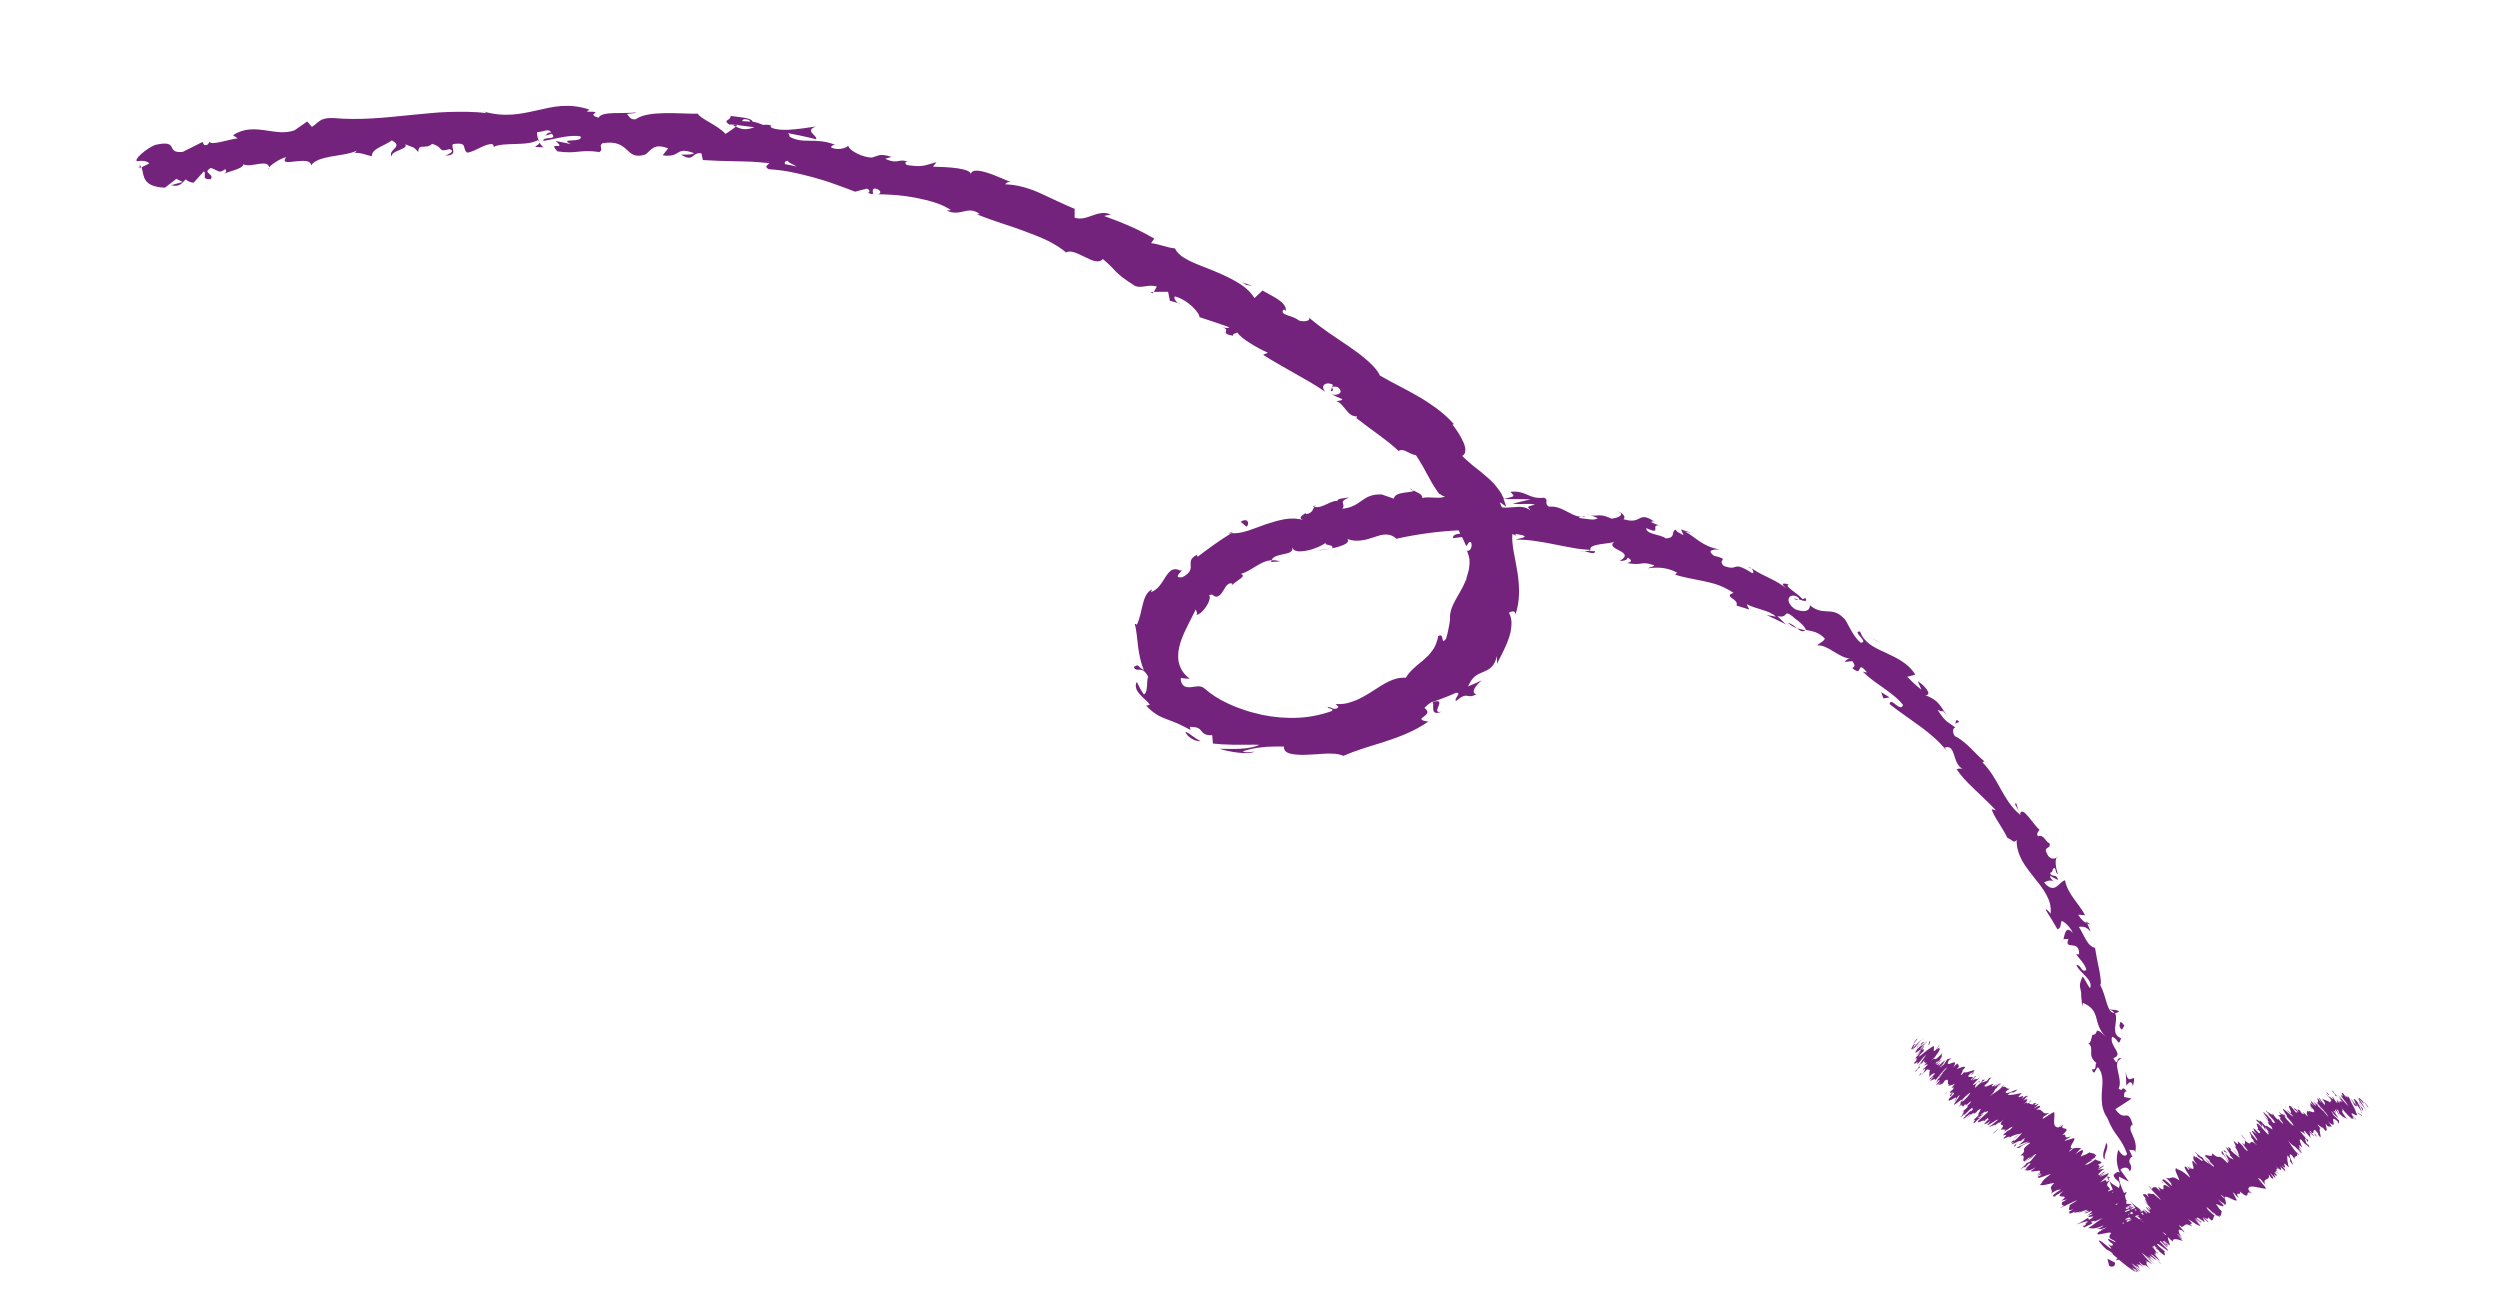 <svg xmlns="http://www.w3.org/2000/svg" width="118" height="62" viewBox="0 0 118 62" fill="none"><g clip-path="url(#clip0_148_864)"><path d="M99.472 59.41L99.548 59.738C99.636 59.826 99.858 59.808 99.828 59.596L99.469 59.41L99.472 59.41Z" fill="#74237D"></path><path d="M95.321 38.391C95.322 38.348 95.304 38.304 95.275 38.256C95.289 38.301 95.307 38.345 95.321 38.391Z" fill="#74237D"></path><path d="M84.687 28.27C84.794 28.321 84.853 28.324 84.876 28.304C84.771 28.265 84.679 28.234 84.687 28.27Z" fill="#74237D"></path><path d="M82.529 26.759C82.575 26.792 82.619 26.816 82.663 26.843C82.624 26.793 82.575 26.755 82.529 26.759Z" fill="#74237D"></path><path d="M95.277 38.256L95.161 37.905C95.043 37.928 95.195 38.096 95.277 38.256Z" fill="#74237D"></path><path d="M98.676 43.641L98.457 43.487L98.501 43.588C98.554 43.608 98.615 43.626 98.68 43.638L98.676 43.641Z" fill="#74237D"></path><path d="M100.014 47.757C100 47.656 99.686 47.662 99.543 47.643C99.682 47.683 99.764 47.745 99.808 47.827C99.866 47.82 99.934 47.8 100.011 47.756L100.014 47.757Z" fill="#74237D"></path><path d="M100.676 54.744C100.676 54.744 100.686 54.771 100.691 54.781L100.676 54.744Z" fill="#74237D"></path><path d="M100.641 54.658L100.676 54.745C100.667 54.715 100.655 54.682 100.641 54.658Z" fill="#74237D"></path><path d="M97.05 40.492C97.088 40.471 97.116 40.443 97.128 40.421C97.092 40.432 97.068 40.458 97.05 40.492Z" fill="#74237D"></path><path d="M12.698 7.958C12.694 7.939 12.685 7.928 12.684 7.912C12.663 7.942 12.663 7.963 12.698 7.958Z" fill="#74237D"></path><path d="M6.581 7.937L6.651 7.905C6.638 7.856 6.625 7.807 6.604 7.763L6.58 7.94L6.581 7.937Z" fill="#74237D"></path><path d="M78.048 24.618C78.048 24.618 78.058 24.625 78.068 24.63C78.205 24.645 78.133 24.626 78.048 24.618Z" fill="#74237D"></path><path d="M67.646 33.471C67.66 33.612 67.725 33.72 68.036 33.594C67.742 33.653 67.841 33.476 67.902 33.319C67.936 33.239 67.955 33.163 67.921 33.123C67.884 33.082 67.804 33.084 67.605 33.141C67.677 33.158 67.632 33.33 67.646 33.471Z" fill="#74237D"></path><path d="M66.549 23.047C66.578 23.093 66.628 23.124 66.682 23.156C66.676 23.131 66.644 23.1 66.549 23.047Z" fill="#74237D"></path><path d="M75.052 24.321L74.853 24.239C74.928 24.282 74.995 24.304 75.052 24.321Z" fill="#74237D"></path><path d="M62.163 23.865C62.103 23.863 62.05 23.865 61.956 23.905C61.973 23.914 61.99 23.921 62.011 23.928C62.041 23.893 62.086 23.872 62.163 23.865Z" fill="#74237D"></path><path d="M62.163 23.864C62.193 23.867 62.222 23.87 62.26 23.869C62.224 23.862 62.19 23.864 62.163 23.864Z" fill="#74237D"></path><path d="M57.974 25.166C58.007 25.173 58.045 25.171 58.081 25.175C58.116 25.151 58.163 25.127 58.201 25.103C58.126 25.122 58.05 25.145 57.974 25.166Z" fill="#74237D"></path><path d="M25.442 6.712C25.519 6.899 24.884 6.947 25.655 6.951C25.557 6.876 25.494 6.793 25.442 6.712Z" fill="#74237D"></path><path d="M99.601 55.585C99.523 55.56 99.48 55.527 99.465 55.472C99.468 55.513 99.475 55.554 99.486 55.593C99.533 55.605 99.577 55.611 99.605 55.586L99.601 55.585Z" fill="#74237D"></path><path d="M62.182 25.988C62.273 25.982 62.375 25.965 62.483 25.949C62.591 25.936 62.708 25.916 62.818 25.895L62.497 25.936C62.389 25.949 62.286 25.972 62.182 25.988Z" fill="#74237D"></path><path d="M55.753 14.357L55.596 14.314C55.646 14.345 55.7 14.361 55.753 14.357Z" fill="#74237D"></path><path d="M59.998 26.526C60.143 26.518 60.281 26.502 60.421 26.502C60.277 26.446 60.147 26.439 60.021 26.445C60.009 26.47 59.996 26.495 59.997 26.529L59.998 26.526Z" fill="#74237D"></path><path d="M42.844 7.652C42.864 7.662 42.886 7.669 42.906 7.682C42.882 7.669 42.861 7.659 42.844 7.652Z" fill="#74237D"></path><path d="M74.781 26.022C75 26.055 75.265 26.205 75.29 26.017L75.066 26.01C75.066 26.01 75.045 25.981 75.04 25.968C75.025 26.005 74.895 26.016 74.777 26.021L74.781 26.022Z" fill="#74237D"></path><path d="M74.775 24.369C74.718 24.389 74.661 24.393 74.604 24.394C74.711 24.387 74.865 24.43 74.775 24.369Z" fill="#74237D"></path><path d="M58.135 27.637C58.115 27.657 58.103 27.68 58.093 27.696C58.103 27.68 58.119 27.658 58.135 27.637Z" fill="#74237D"></path><path d="M78.485 24.847C78.41 24.827 78.348 24.815 78.3 24.811C78.364 24.829 78.426 24.841 78.485 24.847Z" fill="#74237D"></path><path d="M16.681 7.227C16.681 7.227 16.663 7.227 16.651 7.228C16.662 7.23 16.673 7.232 16.681 7.227Z" fill="#74237D"></path><path d="M34.41 5.902C34.41 5.902 34.403 5.897 34.4 5.894C34.4 5.894 34.403 5.897 34.41 5.902Z" fill="#74237D"></path><path d="M38.502 6.587C38.502 6.587 38.502 6.587 38.501 6.59C38.506 6.591 38.501 6.59 38.502 6.587Z" fill="#74237D"></path><path d="M22.791 5.272C22.756 5.26 22.716 5.249 22.666 5.236C22.709 5.25 22.748 5.261 22.791 5.272Z" fill="#74237D"></path><path d="M34.688 5.901C34.658 5.901 34.638 5.91 34.601 5.906C34.641 5.935 34.681 5.961 34.718 5.981C34.749 5.959 34.776 5.934 34.803 5.911C34.767 5.907 34.726 5.902 34.689 5.898L34.688 5.901Z" fill="#74237D"></path><path d="M95.322 38.39C95.322 38.409 95.319 38.424 95.313 38.438C95.314 38.429 95.323 38.424 95.325 38.413L95.318 38.39L95.322 38.39Z" fill="#74237D"></path><path d="M54.406 13.843L54.44 13.785L54.307 13.787L54.406 13.843Z" fill="#74237D"></path><path d="M97.308 44.452C97.308 44.452 97.339 44.406 97.352 44.36C97.33 44.377 97.313 44.404 97.308 44.452Z" fill="#74237D"></path><path d="M98.581 48.833C98.642 48.85 98.683 48.853 98.723 48.858C98.723 48.858 98.723 48.858 98.724 48.856L98.581 48.836L98.581 48.833Z" fill="#74237D"></path><path d="M74.779 26.022C74.75 26.016 74.718 26.01 74.69 26.014C74.472 26.014 74.616 26.027 74.779 26.022Z" fill="#74237D"></path><path d="M84.818 29.654C84.969 29.772 85.095 29.855 85.2 29.744C85.069 29.718 84.942 29.693 84.818 29.654Z" fill="#74237D"></path><path d="M62.887 25.886C62.887 25.886 62.887 25.886 62.888 25.883C62.864 25.888 62.841 25.893 62.817 25.897L62.886 25.889L62.887 25.886Z" fill="#74237D"></path><path d="M84.385 29.387C84.454 29.456 84.523 29.509 84.597 29.552C84.668 29.596 84.745 29.626 84.819 29.653C84.757 29.604 84.692 29.549 84.619 29.5C84.545 29.452 84.466 29.412 84.385 29.387Z" fill="#74237D"></path><path d="M99.499 54.736L99.385 54.705C99.408 54.721 99.447 54.731 99.499 54.736Z" fill="#74237D"></path><path d="M99.406 53.943C99.395 54.132 99.205 54.414 99.293 54.677L99.385 54.704C99.214 54.578 99.611 54.128 99.406 53.943Z" fill="#74237D"></path><path d="M100.678 51.259C100.884 50.378 100.449 51.451 100.33 50.555C100.342 50.785 100.358 51.012 100.362 51.24C100.462 51.115 100.6 50.949 100.675 51.258L100.678 51.259Z" fill="#74237D"></path><path d="M100.281 48.423C100.113 48.203 100.07 48.152 100.038 48.434C100.182 48.794 100.208 48.412 100.281 48.423Z" fill="#74237D"></path><path d="M92.482 34.071C92.23 33.856 92.397 34.122 92.236 34.176L92.482 34.071Z" fill="#74237D"></path><path d="M88.897 32.965L89.189 32.918L88.793 32.671L88.897 32.965Z" fill="#74237D"></path><path d="M88.737 30.333C88.564 30.24 88.394 30.146 88.223 30.057C88.349 30.125 88.47 30.198 88.596 30.268L88.741 30.333L88.737 30.333Z" fill="#74237D"></path><path d="M58.887 24.61C58.837 24.542 58.717 24.516 58.563 24.633L58.831 24.858C58.924 24.79 58.937 24.682 58.887 24.613L58.887 24.61Z" fill="#74237D"></path><path d="M55.951 34.538C55.977 34.638 56.079 34.753 56.215 34.847C56.352 34.935 56.521 34.996 56.675 34.98C56.519 34.91 56.38 34.809 56.261 34.724C56.143 34.633 56.04 34.567 55.955 34.538L55.951 34.538Z" fill="#74237D"></path><path d="M59.114 13.497C58.953 13.438 58.788 13.378 58.621 13.324L58.823 13.447L59.114 13.497Z" fill="#74237D"></path><path d="M90.527 49.015L90.446 49.064C90.389 49.123 90.281 49.274 90.322 49.255L90.527 49.015Z" fill="#74237D"></path><path d="M90.688 49.062C90.482 49.286 90.551 49.182 90.309 49.455C90.269 49.471 90.336 49.356 90.41 49.266C90.354 49.325 90.424 49.195 90.293 49.344C90.17 49.55 90.195 49.577 90.35 49.438C90.317 49.496 90.259 49.559 90.22 49.603C90.335 49.497 90.524 49.3 90.687 49.065L90.688 49.062Z" fill="#74237D"></path><path d="M91.72 51.073L91.734 51.038C91.723 51.055 91.721 51.067 91.72 51.073Z" fill="#74237D"></path><path d="M92.6 51.957C92.621 51.946 92.641 51.938 92.66 51.917C92.646 51.914 92.622 51.937 92.6 51.957Z" fill="#74237D"></path><path d="M92.588 52.289C92.588 52.289 92.591 52.274 92.593 52.265C92.577 52.29 92.567 52.303 92.588 52.289Z" fill="#74237D"></path><path d="M91.719 51.072L91.682 51.166C91.753 51.091 91.718 51.099 91.719 51.072Z" fill="#74237D"></path><path d="M90.949 49.153C90.949 49.153 90.909 49.182 90.882 49.208C90.894 49.201 90.907 49.194 90.919 49.19C90.929 49.177 90.939 49.167 90.949 49.153Z" fill="#74237D"></path><path d="M91.07 50.959L91.059 50.957C91.031 50.982 91.003 51.013 90.966 51.046L91.066 50.958L91.07 50.959Z" fill="#74237D"></path><path d="M90.921 50.492C90.844 50.572 90.803 50.61 90.782 50.621C90.748 50.661 90.712 50.709 90.663 50.767C90.66 50.782 90.84 50.578 90.917 50.491L90.921 50.492Z" fill="#74237D"></path><path d="M90.367 50.05L90.333 50.071C90.333 50.071 90.354 50.056 90.367 50.05Z" fill="#74237D"></path><path d="M91.293 51.168C91.269 51.197 91.245 51.226 91.234 51.242C91.258 51.216 91.277 51.192 91.293 51.168Z" fill="#74237D"></path><path d="M92.654 52.763C92.654 52.763 92.654 52.763 92.655 52.757C92.626 52.772 92.634 52.77 92.654 52.763Z" fill="#74237D"></path><path d="M96.02 54.526C95.935 54.593 95.627 54.745 95.534 54.874C95.707 54.699 95.841 54.728 96.02 54.526Z" fill="#74237D"></path><path d="M90.956 49.194C90.956 49.194 90.948 49.18 90.939 49.188C90.946 49.189 90.953 49.191 90.956 49.194Z" fill="#74237D"></path><path d="M93.566 53.104C93.543 53.121 93.519 53.148 93.485 53.19C93.518 53.156 93.545 53.131 93.566 53.104Z" fill="#74237D"></path><path d="M93.24 52.52L93.225 52.554C93.237 52.532 93.239 52.523 93.24 52.52Z" fill="#74237D"></path><path d="M94.041 53.166C94.041 53.166 94.047 53.152 94.052 53.147C94.047 53.155 94.041 53.163 94.041 53.166Z" fill="#74237D"></path><path d="M94.041 53.165C94.041 53.165 94.029 53.188 94.053 53.177C94.062 53.17 94.068 53.161 94.077 53.154C94.055 53.171 94.038 53.177 94.04 53.168L94.041 53.165Z" fill="#74237D"></path><path d="M94.335 53.374L94.373 53.335C94.373 53.335 94.358 53.335 94.353 53.338L94.335 53.374Z" fill="#74237D"></path><path d="M90.939 49.187C90.939 49.187 90.927 49.188 90.919 49.193C90.894 49.225 90.869 49.254 90.858 49.273C90.902 49.22 90.925 49.197 90.939 49.187Z" fill="#74237D"></path><path d="M95.699 51.736L95.717 51.801C95.722 51.771 95.716 51.748 95.699 51.736Z" fill="#74237D"></path><path d="M99.2 55.338L99.239 55.331C99.239 55.331 99.23 55.323 99.2 55.338Z" fill="#74237D"></path><path d="M95.89 51.893C95.823 51.963 95.792 52.006 95.771 52.039C95.788 52.027 95.805 52.018 95.832 51.998L95.89 51.893Z" fill="#74237D"></path><path d="M96.125 52.071C96.125 52.071 96.109 52.077 96.101 52.081C96.109 52.079 96.117 52.075 96.125 52.071Z" fill="#74237D"></path><path d="M99.19 55.129C99.19 55.129 99.214 55.122 99.226 55.118C99.213 55.125 99.202 55.126 99.19 55.129Z" fill="#74237D"></path><path d="M99.168 55.137C99.168 55.137 99.18 55.134 99.188 55.132C99.18 55.134 99.176 55.135 99.168 55.137Z" fill="#74237D"></path><path d="M90.425 49.499L90.429 49.479C90.429 49.479 90.421 49.501 90.425 49.499Z" fill="#74237D"></path><path d="M92.713 52.673C92.713 52.673 92.698 52.673 92.685 52.679C92.693 52.681 92.701 52.676 92.713 52.673Z" fill="#74237D"></path><path d="M98.677 57.735C98.677 57.735 98.696 57.73 98.7 57.731C98.718 57.716 98.735 57.704 98.752 57.695C98.723 57.708 98.695 57.72 98.67 57.731C98.67 57.731 98.677 57.732 98.681 57.733L98.677 57.735Z" fill="#74237D"></path><path d="M91.734 51.038C91.734 51.038 91.745 51.022 91.755 51.009C91.745 51.022 91.744 51.025 91.735 51.032L91.734 51.038Z" fill="#74237D"></path><path d="M99.404 55.356L99.344 55.394L99.406 55.369L99.404 55.356Z" fill="#74237D"></path><path d="M91.818 50.007C91.833 49.988 91.848 49.97 91.856 49.95C91.845 49.963 91.83 49.985 91.818 50.007Z" fill="#74237D"></path><path d="M91.622 49.815L91.651 49.723C91.63 49.774 91.625 49.801 91.622 49.815Z" fill="#74237D"></path><path d="M91.525 49.604C91.491 49.64 91.467 49.666 91.448 49.69L91.525 49.604Z" fill="#74237D"></path><path d="M94.555 51.264C94.555 51.264 94.562 51.265 94.571 51.261C94.625 51.234 94.601 51.242 94.555 51.264Z" fill="#74237D"></path><path d="M93.292 51.122C93.335 51.093 93.378 51.065 93.408 51.049C93.409 51.025 93.4 51.014 93.292 51.122Z" fill="#74237D"></path><path d="M95.695 51.729C95.695 51.729 95.695 51.729 95.695 51.732C95.695 51.732 95.698 51.733 95.701 51.736L95.703 51.73L95.695 51.729Z" fill="#74237D"></path><path d="M93.442 51.081C93.467 51.033 93.444 51.032 93.406 51.052C93.402 51.073 93.397 51.102 93.442 51.081Z" fill="#74237D"></path><path d="M90.793 49.024C90.783 49.038 90.773 49.048 90.764 49.059L90.794 49.04L90.796 49.028L90.793 49.024Z" fill="#74237D"></path><path d="M90.768 49.06L90.738 49.077C90.738 49.077 90.749 49.079 90.768 49.06Z" fill="#74237D"></path><path d="M90.677 49.118L90.738 49.078C90.738 49.078 90.726 49.06 90.677 49.118Z" fill="#74237D"></path><path d="M91.03 49.202C91.015 49.218 90.996 49.242 90.966 49.276L91.03 49.202Z" fill="#74237D"></path><path d="M91.082 49.145L91.033 49.203C91.133 49.096 90.942 49.416 91.063 49.298C91.061 49.27 91.148 49.112 91.085 49.146L91.082 49.145Z" fill="#74237D"></path><path d="M90.431 50.513C90.312 50.794 90.561 50.327 90.614 50.405L90.602 50.31C90.548 50.395 90.472 50.512 90.431 50.513Z" fill="#74237D"></path><path d="M90.697 50.631C90.633 50.649 90.603 50.747 90.561 50.788C90.641 50.727 90.662 50.713 90.697 50.631Z" fill="#74237D"></path><path d="M91.988 51.451L91.818 51.627C91.865 51.617 91.885 51.556 91.988 51.451Z" fill="#74237D"></path><path d="M93.11 50.699L93.191 50.573L93.025 50.728L93.11 50.699Z" fill="#74237D"></path><path d="M92.001 52.076L92.102 52.038L92.034 52.058L92.001 52.076Z" fill="#74237D"></path><path d="M94.101 53.49L94.329 53.286C94.272 53.309 94.006 53.533 94.101 53.49Z" fill="#74237D"></path><path d="M95.166 53.981C95.052 54.085 94.998 54.167 95.131 54.085C95.129 54.057 95.207 53.965 95.166 53.981Z" fill="#74237D"></path><path d="M96.928 56.509L97.029 56.492L97.034 56.469L96.928 56.509Z" fill="#74237D"></path><path d="M111.76 52.216C111.714 52.145 111.586 51.991 111.593 52.029L111.79 52.298L111.761 52.213L111.76 52.216Z" fill="#74237D"></path><path d="M111.691 52.402C111.508 52.139 111.598 52.239 111.384 51.927C111.377 51.886 111.484 51.996 111.559 52.093C111.512 52.023 111.633 52.136 111.512 51.968C111.327 51.775 111.288 51.783 111.391 51.968C111.338 51.915 111.292 51.842 111.252 51.794C111.33 51.932 111.488 52.169 111.694 52.405L111.691 52.402Z" fill="#74237D"></path><path d="M109.169 52.351C109.153 52.336 109.14 52.331 109.133 52.326L109.169 52.351Z" fill="#74237D"></path><path d="M107.918 52.799C107.918 52.799 107.902 52.762 107.881 52.736C107.888 52.756 107.896 52.776 107.918 52.799Z" fill="#74237D"></path><path d="M107.486 52.624C107.486 52.624 107.504 52.631 107.514 52.636C107.488 52.616 107.475 52.604 107.486 52.624Z" fill="#74237D"></path><path d="M109.132 52.329L109.035 52.264C109.105 52.348 109.104 52.317 109.132 52.329Z" fill="#74237D"></path><path d="M111.51 52.551C111.51 52.551 111.492 52.507 111.469 52.472C111.474 52.485 111.475 52.498 111.477 52.508C111.489 52.522 111.498 52.533 111.51 52.551Z" fill="#74237D"></path><path d="M109.439 51.852L109.447 51.848C109.423 51.815 109.397 51.779 109.367 51.737L109.439 51.852Z" fill="#74237D"></path><path d="M110.024 51.929C109.952 51.835 109.923 51.79 109.916 51.767C109.883 51.724 109.84 51.675 109.784 51.612C109.766 51.608 109.949 51.831 110.024 51.929Z" fill="#74237D"></path><path d="M110.703 51.693L110.688 51.656C110.688 51.656 110.694 51.679 110.703 51.693Z" fill="#74237D"></path><path d="M109.13 51.951C109.103 51.918 109.078 51.891 109.062 51.873C109.087 51.902 109.109 51.925 109.13 51.951Z" fill="#74237D"></path><path d="M101.127 59.86C101.15 59.879 101.166 59.893 101.17 59.891C101.153 59.879 101.143 59.872 101.127 59.86Z" fill="#74237D"></path><path d="M99.671 59.25L99.663 59.236C99.621 59.2 99.575 59.164 99.533 59.128L99.668 59.249L99.671 59.25Z" fill="#74237D"></path><path d="M106.897 52.547C106.897 52.547 106.897 52.547 106.904 52.548C106.891 52.519 106.889 52.527 106.897 52.547Z" fill="#74237D"></path><path d="M104.438 55.055C104.352 54.977 104.161 54.703 103.998 54.61C104.215 54.772 104.182 54.882 104.438 55.055Z" fill="#74237D"></path><path d="M111.465 52.535C111.465 52.535 111.483 52.539 111.478 52.526C111.477 52.532 111.472 52.537 111.465 52.535Z" fill="#74237D"></path><path d="M106.332 53.229C106.31 53.206 106.284 53.183 106.236 53.14C106.274 53.178 106.303 53.202 106.332 53.229Z" fill="#74237D"></path><path d="M107.092 53.1L107.051 53.081C107.074 53.097 107.085 53.099 107.092 53.1Z" fill="#74237D"></path><path d="M106.197 53.608C106.197 53.608 106.173 53.594 106.183 53.618C106.193 53.626 106.203 53.634 106.209 53.641C106.191 53.619 106.182 53.605 106.197 53.608Z" fill="#74237D"></path><path d="M106.197 53.608C106.197 53.608 106.211 53.616 106.221 53.62C106.211 53.613 106.205 53.609 106.197 53.608Z" fill="#74237D"></path><path d="M105.912 53.813L105.957 53.852C105.957 53.852 105.959 53.841 105.957 53.834L105.912 53.813Z" fill="#74237D"></path><path d="M101.865 59.151C101.796 59.1 101.724 59.043 101.648 58.985C101.814 59.119 101.833 59.2 101.865 59.151Z" fill="#74237D"></path><path d="M111.477 52.526C111.477 52.526 111.479 52.514 111.48 52.508C111.453 52.475 111.429 52.443 111.41 52.424C111.452 52.481 111.472 52.51 111.477 52.526Z" fill="#74237D"></path><path d="M107.772 55.304L107.697 55.301C107.729 55.313 107.759 55.313 107.772 55.304Z" fill="#74237D"></path><path d="M103.791 57.635L103.808 57.666C103.808 57.666 103.813 57.657 103.791 57.635Z" fill="#74237D"></path><path d="M107.583 55.417C107.506 55.347 107.453 55.309 107.42 55.287C107.435 55.305 107.444 55.319 107.465 55.345L107.583 55.417Z" fill="#74237D"></path><path d="M106.994 52.596C106.994 52.596 106.991 52.61 106.997 52.62C106.998 52.614 106.999 52.609 106.994 52.596Z" fill="#74237D"></path><path d="M111.315 52.007C111.315 52.007 111.295 51.99 111.295 51.992L111.315 52.007Z" fill="#74237D"></path><path d="M107.158 53.2C107.176 53.225 107.184 53.239 107.193 53.253C107.183 53.23 107.191 53.225 107.158 53.2Z" fill="#74237D"></path><path d="M107.359 55.542C107.359 55.542 107.364 55.555 107.37 55.566C107.367 55.559 107.361 55.552 107.359 55.542Z" fill="#74237D"></path><path d="M111.249 52.15C111.311 52.239 111.415 52.382 111.472 52.476C111.448 52.388 111.362 52.227 111.338 52.142C111.455 52.273 111.48 52.358 111.541 52.452C111.53 52.373 111.536 52.282 111.38 52.061L111.318 52.013C111.362 52.058 111.453 52.186 111.473 52.221C111.576 52.404 111.37 52.17 111.306 52.093L111.288 52.031C110.899 51.59 111.253 52.153 111.185 52.149L110.939 51.81L111.111 52.107C111.032 52.027 110.876 51.846 110.861 51.785C110.698 51.639 110.926 51.917 110.751 51.751C110.726 51.725 110.714 51.707 110.706 51.693L110.751 51.81C110.701 51.738 110.559 51.579 110.615 51.617C110.401 51.459 110.719 51.914 110.495 51.677L110.484 51.653C110.491 51.808 110.673 51.899 110.841 52.214L110.317 51.639L110.507 51.885C110.507 51.885 110.46 51.873 110.386 51.772C110.489 51.955 110.475 51.873 110.586 52.038C110.365 51.839 110.555 52.198 110.237 51.82C110.373 52.012 110.39 51.942 110.451 52.092C110.101 51.686 110.459 52.189 110.266 52.019C110.101 51.8 110.23 51.895 110.037 51.722C110.311 52.095 109.902 51.684 109.927 51.769C110.16 52.057 109.956 51.925 109.982 52.046C109.907 51.949 109.753 51.943 109.618 51.865L109.578 51.817C109.807 52.111 109.715 52.083 109.726 52.162C109.582 51.99 109.532 51.919 109.489 51.83L109.455 51.851C109.523 51.948 109.553 52.003 109.56 52.047L109.388 51.826C109.351 51.862 109.506 52.129 109.328 52.017C109.492 52.218 109.842 52.55 109.896 52.718C109.804 52.611 109.644 52.426 109.624 52.373C109.632 52.39 109.68 52.473 109.631 52.432L109.504 52.236C109.411 52.172 109.62 52.397 109.583 52.389C109.455 52.235 109.475 52.288 109.375 52.164C109.367 52.148 109.447 52.218 109.404 52.152C109.358 52.136 109.252 52.061 109.142 51.95C109.219 52.036 109.316 52.159 109.318 52.187C109.281 52.223 109.145 52.009 109.053 51.945C109.132 52.059 109.007 51.964 109.203 52.195C109.191 52.202 109.095 52.094 109.038 52.037C109.103 52.151 108.953 52.128 109.186 52.358L109.207 52.371C109.207 52.371 109.205 52.377 109.211 52.384C109.328 52.656 108.941 52.341 108.947 52.483L108.883 52.406C108.914 52.52 108.824 52.514 108.936 52.696C108.923 52.703 108.783 52.574 108.711 52.48C108.726 52.557 108.795 52.644 108.638 52.546C108.558 52.392 108.524 52.434 108.589 52.429C108.488 52.387 108.371 52.272 108.502 52.507C108.35 52.302 108.253 52.28 108.284 52.351L108.437 52.473C108.436 52.516 108.404 52.509 108.367 52.505L108.155 52.239C107.788 51.977 108.455 52.866 107.924 52.382C108.055 52.576 108.085 52.481 108.246 52.703C108.172 52.691 107.806 52.349 107.79 52.355C107.608 52.246 108.064 52.762 107.919 52.697C108.007 52.785 108.228 53.025 108.259 53.135C108.186 53.124 107.868 52.782 107.83 52.692C107.832 52.677 107.865 52.705 107.889 52.734C107.874 52.694 107.858 52.645 107.751 52.554L107.827 52.648C107.722 52.566 107.673 52.609 107.556 52.454C107.595 52.545 107.656 52.597 107.714 52.629C107.577 52.56 107.642 52.686 107.518 52.631C107.573 52.675 107.673 52.778 107.665 52.783C107.482 52.716 107.781 52.977 107.764 53.048C107.61 52.928 107.48 52.709 107.53 52.858C107.413 52.782 107.305 52.62 107.253 52.539C107.36 52.745 107.054 52.479 106.996 52.465L106.958 52.374C106.981 52.428 106.965 52.434 106.952 52.441L107.129 52.614C107.085 52.59 107.072 52.599 107.004 52.522C107.096 52.65 107.289 52.817 107.401 52.998C107.296 52.919 107.427 53.135 107.202 52.898C107.33 52.938 107.039 52.709 107.001 52.613C106.999 52.625 106.985 52.622 106.954 52.607C106.929 52.58 106.911 52.556 106.903 52.539C106.644 52.359 107.117 52.829 107.047 52.861C106.931 52.722 106.798 52.613 106.814 52.647C106.843 52.634 107.031 52.865 107.102 52.983C106.964 52.901 107.127 53.089 107.097 53.089L107.165 53.124C107.281 53.264 107.244 53.259 107.251 53.319C107.214 53.281 107.199 53.26 107.195 53.244C107.258 53.363 106.872 53.005 106.963 53.174C106.858 53.095 106.73 52.922 106.654 52.871C106.764 53.077 106.431 52.72 106.51 52.895C106.69 53.068 106.654 53.021 106.777 53.22L106.749 53.04L106.935 53.337C106.964 53.325 106.885 53.189 106.93 53.21C107.037 53.376 107.001 53.329 107.15 53.471C106.868 53.22 107.224 53.673 107.018 53.513L106.608 53.065C106.361 52.903 106.709 53.361 106.525 53.297L106.622 53.359C106.775 53.542 106.596 53.415 106.636 53.503C106.5 53.35 106.433 53.307 106.337 53.22C106.44 53.33 106.268 53.247 106.536 53.548L106.318 53.373C106.179 53.334 106.64 53.845 106.53 53.83C106.398 53.656 106.273 53.567 106.206 53.425C106.185 53.437 106.139 53.421 106.236 53.523C106.136 53.436 106.367 53.758 106.215 53.63C106.269 53.702 106.412 53.858 106.377 53.861C106.345 53.833 106.309 53.786 106.309 53.786C106.377 53.861 106.368 53.908 106.541 54.062C106.045 53.636 106.397 54.206 105.967 53.842C105.97 53.92 105.962 54.001 105.929 54.038C105.888 53.993 105.86 53.963 105.881 53.973C105.694 53.869 106.249 54.42 106.042 54.305C105.784 54.086 105.951 54.156 105.846 54.077C105.371 53.594 105.831 54.19 105.52 53.933L105.504 53.899C105.313 53.755 105.601 54.133 105.515 54.132C105.515 54.132 105.475 54.087 105.446 54.06C105.646 54.329 105.658 54.458 105.672 54.559C105.504 54.36 105.597 54.443 105.404 54.258C105.407 54.298 105.709 54.563 105.715 54.647C105.602 54.554 105.48 54.484 105.275 54.281L105.309 54.242C105.03 53.991 105.262 54.288 105.193 54.256L105.084 54.14C105.053 54.22 105.339 54.512 105.247 54.537L105.34 54.62C105.584 54.935 105.15 54.478 105.321 54.718L105.023 54.432C105.066 54.52 105.212 54.773 105.219 54.857C105.031 54.624 104.976 54.478 104.885 54.328C104.856 54.341 104.821 54.405 104.949 54.559C104.933 54.525 104.874 54.443 104.931 54.481C105.126 54.732 105.197 54.871 105.139 54.897C104.592 54.326 104.868 54.838 104.396 54.423C104.513 54.692 104.131 54.451 104.061 54.554C104.538 54.967 104.044 54.588 104.499 55.033C104.502 55.077 104.49 55.077 104.458 55.05L104.482 55.063C104.482 55.063 104.465 55.051 104.455 55.046L104.113 54.829C103.963 54.71 104.037 54.715 103.933 54.615C103.846 54.617 103.719 54.438 103.564 54.344C103.733 54.499 103.777 54.585 103.687 54.546L103.938 54.724C104.104 55.011 103.494 54.391 103.657 54.675L103.537 54.52C103.584 54.627 103.391 54.611 103.723 54.995C103.665 54.947 103.529 54.831 103.515 54.788C103.37 54.797 103.703 55.308 103.409 55.136L103.303 55.024C103.317 55.066 103.486 55.247 103.35 55.153C103.306 55.107 103.244 55.04 103.229 55.037C103.258 55.079 103.382 55.257 103.293 55.209L103.188 55.075C102.952 54.992 103.36 55.465 103.366 55.589C103.037 55.27 102.859 55.213 102.77 55.187L102.723 55.141C102.581 55.174 102.825 55.526 102.863 55.715C102.444 55.412 102.514 55.711 102.218 55.586C102.291 55.634 102.479 55.833 102.496 55.877C102.408 55.828 102.671 56.138 102.363 55.847L102.377 55.85C102.058 55.576 102.093 55.684 102.052 55.701L102.452 56.083C101.771 55.6 102.432 56.457 101.854 56.003C101.934 56.114 101.904 56.133 101.985 56.24L101.768 56.038C101.653 56.031 101.593 56.029 101.569 56.132L101.426 55.978C101.369 55.997 102.006 56.595 101.979 56.636L101.64 56.345C101.573 56.403 101.21 56.197 101.436 56.523C101.388 56.48 101.296 56.392 101.293 56.369C101.251 56.389 100.936 56.269 101.401 56.667C101.106 56.404 101.296 56.699 101.389 56.843L101.176 56.641C101.42 56.916 101.496 56.987 101.529 57.088C101.491 57.072 101.344 56.938 101.415 56.977C101.264 56.901 101.593 57.184 101.434 57.113L101.31 56.975C101.255 56.989 101.333 57.053 101.478 57.213C101.543 57.309 101.353 57.217 101.15 57.045C101.267 57.157 101.406 57.316 101.33 57.28C101.252 57.215 101.212 57.168 101.194 57.146C101.124 57.117 101.12 57.14 101.132 57.176C101.092 57.166 101.01 57.183 100.984 57.163C101.03 57.138 101.07 57.124 101.079 57.138C101.011 57.079 100.959 57.038 100.906 57.003C100.92 56.988 100.917 56.981 100.882 56.986C100.79 56.919 100.704 56.856 100.549 56.688C100.615 56.775 100.724 56.913 100.791 57.012C100.763 57.021 100.734 57.034 100.705 57.047C100.689 57.053 100.672 57.062 100.656 57.068C100.648 57.067 100.641 57.065 100.637 57.068C100.617 57.051 100.604 57.043 100.591 57.031L100.715 56.975C100.71 56.947 100.633 56.971 100.548 57.001C100.48 56.963 100.495 57.024 100.475 57.03C100.365 57.073 100.275 57.107 100.369 57.012C100.516 56.952 100.522 56.999 100.558 56.969C100.801 56.786 100.337 57.043 100.313 57.01L100.617 56.842C100.564 56.823 100.466 56.825 100.364 56.824C100.369 56.782 100.367 56.735 100.357 56.687C100.374 56.678 100.387 56.669 100.401 56.656C100.382 56.655 100.364 56.652 100.35 56.646C100.336 56.582 100.319 56.514 100.295 56.445C100.295 56.445 100.295 56.445 100.296 56.442C100.318 56.385 100.354 56.318 100.388 56.257L100.246 56.312C100.246 56.312 100.238 56.292 100.233 56.282C100.241 56.278 100.253 56.274 100.262 56.269C100.291 56.235 100.268 56.24 100.229 56.263C100.128 56.01 100.006 55.749 100.017 55.537L100.486 55.776C100.354 55.587 100.22 55.401 100.08 55.214C100.192 55.101 100.448 55.028 100.531 55.296C100.737 54.916 100.346 54.95 100.583 54.624C100.62 54.589 100.643 54.605 100.663 54.64L100.496 54.26C100.598 54.336 100.817 54.2 100.767 54.433C100.871 54.094 100.767 53.819 100.667 53.597C100.567 53.374 100.483 53.208 100.644 53.079L100.678 53.135C100.551 52.665 100.454 52.643 100.343 52.652C100.229 52.66 100.089 52.7 99.844 52.355C100.098 52.189 100.361 52.023 100.612 51.854L100.258 51.775C100.254 51.679 100.251 51.485 100.388 51.515C100.099 51.164 100.251 51.583 99.999 51.384C100.118 51.143 100.022 50.823 99.963 50.55C99.933 50.413 99.913 50.286 99.932 50.185C99.952 50.085 100.005 50.006 100.133 49.969C99.841 49.823 100.032 50.429 99.749 49.947C100.291 49.758 99.535 49.383 99.69 48.937C100.017 49.038 99.958 49.456 100.118 49.005C99.837 48.901 99.814 48.691 99.839 48.462C99.862 48.233 99.922 47.984 99.827 47.812C99.433 47.846 99.448 47.056 99.123 46.48C99.193 46.487 99.155 46.2 99.095 45.835C99.022 45.474 98.928 45.032 98.886 44.744L98.957 44.749C98.521 44.722 98.386 44.14 98.124 43.751C98.36 43.714 98.482 43.765 98.68 43.967L98.515 43.578C98.354 43.516 98.239 43.411 98.086 43.172L98.416 43.2C98.292 42.945 98.086 42.708 97.904 42.445C97.718 42.185 97.535 41.906 97.469 41.55C97.329 41.571 97.21 41.754 97.063 41.851C96.913 41.948 96.744 41.961 96.481 41.651C96.607 41.584 96.837 41.488 96.987 41.646C96.937 41.593 96.76 41.476 96.76 41.34L97.14 41.538C97.086 41.214 96.86 41.446 96.76 41.205C96.964 41.147 96.81 40.988 96.987 40.97C97.037 41.023 97.014 41.2 97.14 41.267C97.035 40.992 96.985 40.632 97.071 40.48C96.973 40.541 96.805 40.569 96.668 40.386C96.372 39.895 96.808 40.133 96.743 39.808C96.535 39.736 96.482 39.37 96.188 39.469C96.103 39.326 96.22 39.248 96.267 39.162C95.984 38.953 95.466 37.998 95.349 38.405L95.372 38.477C95.372 38.477 95.35 38.455 95.334 38.442C94.916 38.096 94.673 37.662 94.423 37.223C94.182 36.783 93.933 36.341 93.57 35.981L93.662 35.935C93.419 35.734 93.192 35.487 92.968 35.265C92.736 35.048 92.506 34.852 92.274 34.749C92.161 34.616 92.145 34.349 92.297 34.342C92.108 34.194 91.978 34.126 91.859 34.023C91.797 33.971 91.741 33.91 91.678 33.828C91.611 33.747 91.541 33.644 91.456 33.502C91.93 33.735 91.472 33.302 91.9 33.773C91.725 33.533 91.64 33.369 91.517 33.225C91.395 33.081 91.231 32.954 90.879 32.809C91.251 32.816 90.797 32.307 90.518 32.154C90.579 32.286 90.635 32.423 90.692 32.554C90.426 32.352 90.225 32.149 90.02 31.944L90.401 31.846C90.079 31.298 89.489 31.038 88.968 30.792C88.702 30.672 88.453 30.556 88.25 30.403C88.05 30.247 87.882 30.07 87.8 29.811C87.364 29.772 88.261 30.328 87.823 30.335C87.599 30.15 87.443 29.886 87.319 29.653C87.194 29.426 87.101 29.23 87.024 29.178C86.739 28.883 86.502 28.864 86.251 28.855C86.001 28.843 85.75 28.837 85.423 28.564C85.444 28.709 85.34 28.987 84.727 28.754C84.245 28.426 84.381 28.017 84.765 28.134C84.895 28.2 84.936 28.263 84.904 28.288C85.099 28.353 85.348 28.445 85.217 28.229L85.079 28.279C84.986 28.159 84.758 27.995 84.585 27.86C84.411 27.728 84.294 27.616 84.435 27.588C84.028 27.472 84.116 27.599 84.316 27.77C84.062 27.57 83.824 27.438 83.577 27.316C83.298 27.181 83.014 27.052 82.681 26.828C82.766 26.936 82.798 27.099 82.685 27.04C82.189 26.728 82.043 26.721 81.928 26.751C81.813 26.784 81.736 26.849 81.36 26.711C81.028 26.385 81.709 26.426 80.9 26.231C80.502 25.935 80.94 25.932 81.169 25.933C80.777 25.875 80.469 25.72 80.213 25.547C80.083 25.46 79.968 25.37 79.856 25.29C79.747 25.213 79.644 25.144 79.547 25.101C79.682 25.121 79.822 25.136 79.957 25.159C79.712 25.124 79.529 25.057 79.343 24.987L79.466 25.263C79.262 25.149 79.08 25.08 79.118 24.998C78.838 25.048 79.143 25.393 78.623 25.412C78.376 25.213 77.698 25.231 77.701 24.927C78.501 25.286 77.853 24.745 78.321 24.8C78.207 24.768 78.081 24.719 77.947 24.65C77.925 24.609 78.001 24.605 78.068 24.609C77.869 24.475 77.737 24.419 77.633 24.41C77.529 24.399 77.46 24.429 77.388 24.467C77.242 24.54 77.082 24.644 76.624 24.505C76.794 24.385 76.501 24.152 76.336 24.145C76.715 24.25 76.435 24.45 76.056 24.48C75.497 24.199 75.382 24.401 75.075 24.316L75.417 24.457C75.252 24.584 74.961 24.494 74.537 24.448C74.534 24.407 74.575 24.391 74.621 24.387C74.549 24.386 74.481 24.372 74.413 24.353C74.284 24.316 74.158 24.248 74.025 24.179C73.892 24.11 73.752 24.033 73.601 23.979C73.527 23.953 73.448 23.931 73.368 23.919C73.287 23.909 73.205 23.905 73.12 23.916C72.835 23.756 73.142 23.61 72.882 23.492C72.494 23.533 72.304 23.444 72.103 23.358C71.901 23.27 71.694 23.177 71.292 23.209C71.396 23.334 71.458 23.383 71.424 23.419C71.391 23.456 71.262 23.477 70.988 23.552C70.921 23.395 70.84 23.247 70.744 23.12C70.664 23.01 70.579 22.904 70.493 22.807C70.407 22.707 70.303 22.623 70.207 22.536C70.111 22.45 70.01 22.369 69.913 22.285C69.817 22.202 69.707 22.125 69.61 22.045C69.509 21.964 69.408 21.883 69.313 21.794C69.216 21.707 69.113 21.619 69.016 21.521C69.116 21.47 69.16 21.377 69.164 21.261C69.169 21.142 69.132 21 69.066 20.858C69.001 20.71 68.917 20.558 68.825 20.415C68.732 20.273 68.637 20.144 68.559 20.04L68.624 20.019C68.558 19.948 68.493 19.877 68.427 19.808C68.361 19.743 68.29 19.68 68.224 19.618C68.085 19.496 67.95 19.381 67.808 19.276C67.521 19.07 67.242 18.88 66.946 18.715C66.366 18.371 65.761 18.09 65.135 17.728C64.946 17.31 64.368 16.838 63.705 16.377C63.373 16.146 63.019 15.917 62.684 15.683C62.349 15.449 62.038 15.21 61.77 14.982C61.907 15.15 61.529 15.215 61.288 15.119C61.055 14.883 60.319 14.874 60.601 14.604L60.698 14.669C60.721 14.243 60.052 13.986 59.589 13.715L59.211 14.068C59.114 13.911 58.987 13.766 58.84 13.636C58.692 13.503 58.522 13.393 58.339 13.287C57.974 13.074 57.564 12.899 57.17 12.736C56.368 12.426 55.644 12.164 55.462 11.726C55.085 11.69 54.701 11.513 54.331 11.478L54.483 11.259C54.275 11.148 54.092 11.047 53.921 10.956C53.747 10.866 53.581 10.788 53.405 10.707C53.055 10.55 52.671 10.395 52.112 10.194L52.42 10.122C52.267 10.052 52.123 10.042 51.976 10.06C51.833 10.078 51.692 10.124 51.554 10.174C51.279 10.271 51.011 10.375 50.722 10.273L50.724 9.855C50.587 9.804 50.456 9.745 50.324 9.685C50.193 9.626 50.061 9.569 49.93 9.507C49.667 9.385 49.406 9.257 49.14 9.137C48.611 8.896 48.054 8.719 47.444 8.699C47.483 8.651 47.558 8.558 47.741 8.603C47.611 8.556 47.427 8.477 47.225 8.392C47.02 8.306 46.797 8.213 46.587 8.15C46.196 8.031 45.864 7.994 45.825 8.214C45.806 8.081 45.547 8 45.211 7.946C45.116 7.931 45.017 7.918 44.913 7.91C44.809 7.902 44.705 7.894 44.601 7.888C44.395 7.879 44.194 7.87 44.033 7.867L44.206 7.652C43.593 7.821 43.556 7.896 42.819 7.792C42.678 7.725 42.719 7.595 42.874 7.649C42.41 7.442 42.402 7.788 41.785 7.495L42.082 7.403C41.508 7.238 41.531 7.332 41.161 7.435C40.77 7.45 40.073 7.121 40.038 6.878C39.924 6.997 39.564 7.105 39.237 6.967C39.211 6.873 39.348 6.844 39.414 6.833C38.942 6.645 38.562 6.648 38.224 6.643C38.054 6.641 37.896 6.641 37.739 6.616C37.583 6.589 37.429 6.543 37.27 6.454C37.272 6.368 37.233 6.317 37.183 6.283C37.576 6.351 37.925 6.434 38.171 6.488C38.376 6.535 38.509 6.57 38.526 6.579C38.566 6.354 37.948 6.184 38.517 5.969C38.243 6.005 37.872 6.071 37.493 6.104C37.112 6.143 36.731 6.146 36.429 6.038C36.404 6.011 36.376 5.981 36.36 5.944L36.427 5.93C36.286 5.881 36.154 5.88 36.03 5.898C35.837 5.827 35.716 5.772 35.526 5.745C35.478 5.542 34.807 5.53 34.487 5.471C34.482 5.728 34.083 5.629 34.425 5.886C34.417 5.869 34.525 5.875 34.71 5.892C34.758 5.893 34.814 5.897 34.85 5.886C34.842 5.89 34.836 5.899 34.824 5.905C35.033 5.931 35.305 5.966 35.614 6.007C35.343 6.099 35.07 6.168 34.739 5.975C34.553 6.114 34.356 6.256 34.245 6.321C33.858 5.892 33.038 5.603 32.941 5.366C32.695 5.37 32.426 5.36 32.153 5.35C31.881 5.337 31.602 5.338 31.337 5.341C30.804 5.354 30.314 5.412 30.005 5.628C29.729 5.669 29.694 5.466 29.59 5.381C29.751 5.345 29.939 5.366 30.03 5.304C29.472 5.385 28.388 5.229 28.256 5.556C27.563 5.366 28.645 5.264 27.691 5.271L27.819 5.173C27.346 5.013 26.916 4.978 26.508 5.003C26.1 5.028 25.715 5.128 25.325 5.214C24.574 5.378 23.821 5.553 22.812 5.258C22.88 5.28 22.921 5.301 22.947 5.34C22.646 5.299 22.348 5.284 22.048 5.278C21.748 5.271 21.446 5.277 21.146 5.286C20.843 5.294 20.545 5.319 20.246 5.347L19.348 5.432C18.149 5.554 16.968 5.683 15.761 5.573C15.082 5.542 15.067 5.776 14.72 5.99L14.502 5.733L13.918 6.141C13.807 6.187 13.697 6.211 13.582 6.226C13.469 6.241 13.355 6.246 13.24 6.239C13.009 6.228 12.772 6.187 12.526 6.152C12.281 6.116 12.03 6.089 11.773 6.112C11.517 6.133 11.26 6.215 10.998 6.379L11.217 6.532C10.779 6.578 9.906 6.899 9.897 6.676C9.866 6.719 9.831 6.897 9.628 6.839L9.561 6.7L8.622 7.171C8.2 7.208 8.168 7.064 8.099 6.936C8.03 6.809 7.915 6.704 7.323 6.84C6.907 7.005 6.271 7.559 6.48 7.609C6.656 7.573 6.963 7.584 7.042 7.719L6.685 7.892C6.804 8.321 6.716 8.81 7.784 8.859L8.324 8.442L8.623 8.59L8.078 8.741C8.475 8.85 8.596 8.634 8.768 8.465C8.866 8.56 8.992 8.613 9.14 8.623L9.626 8.082C9.771 8.227 9.468 8.469 9.936 8.462C10.166 8.209 9.497 8.165 9.954 7.928C10.149 7.988 10.24 8.061 10.322 8.089C10.403 8.117 10.47 8.1 10.629 7.983C10.722 8.081 10.669 8.163 10.537 8.239C10.823 8.046 11.402 8.015 11.493 7.759C11.702 7.846 11.98 7.774 12.217 7.735C12.457 7.702 12.658 7.695 12.709 7.895C12.784 7.784 13.2 7.487 13.507 7.418C13.297 7.703 13.591 7.662 13.935 7.618C14.284 7.582 14.683 7.547 14.684 7.814C14.829 7.569 15.198 7.472 15.614 7.39C16.031 7.315 16.499 7.272 16.847 7.109C16.818 7.143 16.765 7.204 16.707 7.211C17.114 7.207 17.269 7.321 17.552 7.376C17.525 7.014 18.173 6.877 18.493 6.629C19.089 6.933 18.259 7.075 18.493 7.397C18.407 7.107 19.344 7.035 19.117 6.806C19.562 6.997 19.485 6.89 19.745 7.178C19.736 6.724 20.106 7.082 20.393 6.788C21.014 6.983 20.607 7.199 21.23 7.038C21.394 7.103 21.338 7.178 21.239 7.239C21.192 7.27 21.134 7.295 21.089 7.314C21.044 7.333 21.012 7.345 21.012 7.345C21.662 7.331 21.267 7.002 21.377 6.802C22.146 6.685 21.775 7.043 22.062 7.209C22.535 7.105 22.873 6.781 23.242 6.801C23.276 6.857 23.348 6.877 23.273 6.948C23.518 6.812 23.903 6.81 24.297 6.798C24.395 6.796 24.494 6.79 24.593 6.785C24.692 6.78 24.787 6.774 24.88 6.761C25.065 6.739 25.244 6.694 25.387 6.615C25.434 6.645 25.458 6.675 25.472 6.702C25.362 6.53 25.34 6.357 25.352 6.233C25.649 6.236 25.896 6.032 26.018 6.256C25.836 6.245 25.822 6.334 25.741 6.401L26.048 6.314C26.342 6.642 25.626 6.413 25.64 6.652C25.938 6.609 26.265 6.519 26.572 6.468C26.88 6.415 27.175 6.387 27.409 6.444C27.512 6.763 26.322 6.493 26.951 6.803C26.711 6.757 26.471 6.694 26.227 6.653C26.794 7.16 25.791 6.608 26.315 7.146C27.253 7.28 27.361 7.037 28.298 7.177C28.509 7.019 28.228 6.915 28.439 6.759C29.111 6.654 29.374 6.871 29.588 7.07C29.801 7.268 29.966 7.448 30.463 7.293C30.725 7.11 30.848 6.729 31.536 7.005L31.276 7.332C31.731 7.393 31.87 7.282 32.01 7.199C32.154 7.116 32.302 7.056 32.768 7.233C32.587 7.348 32.044 7.261 32.175 7.317C32.77 7.67 32.629 7.172 33.107 7.235L33.176 7.555C33.663 7.586 34.176 7.603 34.705 7.611C34.971 7.617 35.238 7.62 35.511 7.634C35.779 7.649 36.052 7.675 36.321 7.706C36.245 7.786 36.048 7.849 36.281 7.987C36.624 8.008 36.974 8.048 37.325 8.117C37.677 8.186 38.029 8.273 38.376 8.368C38.551 8.418 38.722 8.467 38.897 8.519C39.067 8.571 39.236 8.634 39.401 8.691C39.733 8.808 40.055 8.93 40.364 9.048C40.547 8.998 40.734 8.945 40.919 8.905C41.033 8.936 41.096 9.075 40.961 9.094C41.429 9.318 41.029 8.936 41.297 8.896C41.584 8.952 41.63 9.139 41.428 9.17C41.895 9.172 42.558 9.207 43.2 9.332C43.523 9.395 43.844 9.467 44.134 9.563C44.425 9.654 44.683 9.781 44.886 9.916L44.683 9.938C45.35 10.259 45.674 9.661 46.246 10.108L46.102 10.111C46.475 10.266 46.862 10.403 47.255 10.532C47.45 10.598 47.648 10.661 47.843 10.727C48.036 10.795 48.226 10.866 48.412 10.933C48.788 11.071 49.148 11.215 49.472 11.371C49.794 11.535 50.083 11.714 50.322 11.917C50.517 11.787 50.869 11.966 51.206 12.13C51.542 12.3 51.876 12.445 52.054 12.225C52.41 12.522 52.514 12.665 52.669 12.818C52.82 12.97 53.016 13.141 53.549 13.481C53.844 13.646 54.191 13.395 54.602 13.527L54.459 13.776L55.134 13.772L55.221 14.195L55.613 14.305C55.483 14.222 55.384 14.052 55.452 13.991C56.089 14.146 56.677 14.838 56.606 14.966C57.081 15.123 57.559 15.275 58.026 15.449C57.954 15.509 57.803 15.473 57.648 15.44C58.202 15.572 57.482 15.73 58.201 15.846C58.16 15.749 58.351 15.734 58.4 15.694C58.502 15.849 58.723 16.024 58.996 16.191C59.26 16.363 59.567 16.527 59.844 16.649L59.618 16.746C59.839 16.89 60.071 17.031 60.315 17.168C60.556 17.307 60.803 17.45 61.054 17.591C61.304 17.736 61.562 17.878 61.816 18.026C62.07 18.174 62.317 18.333 62.56 18.497C62.277 18.193 62.599 17.988 62.912 18.16L62.807 18.465C63.126 18.454 62.593 18.175 63.136 18.265C63.474 18.543 63.129 18.688 62.853 18.619C63.023 18.692 63.196 18.768 63.362 18.844C63.319 18.928 63.183 18.892 63.073 18.956C63.229 18.95 63.358 19.138 63.507 19.317C63.652 19.5 63.814 19.675 64.063 19.653L64.017 19.733C64.903 20.425 65.364 20.685 66.015 21.285C66.263 21.136 66.449 21.416 66.831 21.487C66.929 21.617 67.007 21.758 67.092 21.901C67.135 21.973 67.178 22.043 67.219 22.119C67.257 22.194 67.296 22.266 67.338 22.341C67.418 22.489 67.502 22.638 67.588 22.793C67.672 22.944 67.779 23.091 67.877 23.242C67.899 23.265 67.922 23.282 67.945 23.302C67.912 23.298 67.878 23.295 67.845 23.291C67.889 23.3 67.932 23.311 67.975 23.323C68.095 23.42 68.16 23.433 68.211 23.421C68.031 23.576 67.485 23.421 67.13 23.502C67.146 23.321 66.896 23.253 66.717 23.148C66.754 23.284 65.833 23.163 65.79 23.538L65.215 23.337C64.722 23.317 64.482 23.485 64.251 23.646C64.137 23.728 64.024 23.807 63.883 23.872C63.745 23.94 63.577 23.994 63.351 24.011C63.563 23.776 63.112 23.709 63.681 23.479C63.379 23.522 63.095 23.531 63.127 23.654C63.022 23.612 62.829 23.697 62.629 23.793C62.43 23.886 62.217 23.977 62.047 23.919C61.999 23.971 61.981 24.044 61.938 24.11C61.891 24.177 61.816 24.236 61.651 24.269C61.621 24.25 61.615 24.225 61.615 24.203C61.575 24.291 61.187 24.427 61.522 24.547C61.383 24.505 61.24 24.483 61.095 24.476C60.949 24.469 60.797 24.477 60.653 24.504C60.357 24.553 60.061 24.643 59.767 24.739C59.165 24.947 58.639 25.21 58.12 25.167C57.574 25.499 56.972 25.938 56.529 26.278C56.515 26.214 56.456 26.206 56.559 26.161C56.363 26.24 56.271 26.326 56.231 26.413C56.188 26.5 56.198 26.585 56.199 26.674C56.213 26.855 56.209 27.027 55.817 27.242C55.67 27.262 55.608 27.25 55.592 27.216C55.577 27.183 55.609 27.131 55.649 27.08C55.733 26.977 55.855 26.877 55.701 26.93C55.541 26.844 55.415 26.85 55.306 26.909C55.196 26.97 55.109 27.088 55.02 27.218C54.846 27.488 54.681 27.815 54.327 27.952L54.376 27.817C54.13 27.938 54.022 28.2 53.944 28.504C53.929 28.581 53.906 28.659 53.887 28.738C53.871 28.821 53.854 28.904 53.831 28.985C53.823 29.027 53.807 29.067 53.795 29.11C53.787 29.155 53.775 29.196 53.759 29.239C53.735 29.323 53.696 29.404 53.661 29.49C53.661 29.49 53.611 29.437 53.559 29.454C53.648 29.748 53.666 30.12 53.715 30.508C53.763 30.895 53.853 31.302 53.989 31.63C53.907 31.586 53.851 31.542 53.809 31.506C53.771 31.471 53.75 31.442 53.727 31.425C53.685 31.392 53.646 31.4 53.517 31.48C53.572 31.644 53.684 31.607 53.804 31.612C53.864 31.615 53.929 31.625 53.991 31.674C54.024 31.698 54.056 31.729 54.085 31.772C54.118 31.815 54.156 31.872 54.192 31.94C54.173 31.995 54.156 32.065 54.152 32.141C54.149 32.217 54.144 32.299 54.139 32.381C54.13 32.465 54.123 32.544 54.106 32.611C54.085 32.681 54.05 32.742 53.993 32.783C53.861 32.594 53.753 32.392 53.658 32.186C53.597 32.287 53.599 32.389 53.628 32.493C53.645 32.542 53.664 32.596 53.697 32.642C53.729 32.688 53.769 32.736 53.809 32.78C53.965 32.968 54.186 33.109 54.267 33.269L54.098 33.307C54.484 33.72 54.802 33.847 55.1 33.96C55.178 33.988 55.252 34.014 55.328 34.045C55.405 34.075 55.489 34.107 55.576 34.145C55.749 34.222 55.945 34.319 56.197 34.457C56.184 34.408 56.17 34.363 56.158 34.311C56.347 34.308 56.46 34.327 56.536 34.36C56.612 34.394 56.656 34.442 56.698 34.496C56.783 34.599 56.872 34.721 57.215 34.702C57.223 34.835 57.235 34.964 57.251 35.096C57.468 35.123 57.847 35.148 58.253 35.153C58.456 35.156 58.666 35.157 58.867 35.153C59.071 35.147 59.267 35.146 59.442 35.155C59.338 35.209 59.206 35.247 59.053 35.279C58.978 35.295 58.897 35.307 58.816 35.318C58.735 35.327 58.65 35.335 58.563 35.34C58.22 35.362 57.85 35.345 57.557 35.343C57.759 35.404 58.111 35.491 58.444 35.525C58.771 35.565 59.083 35.552 59.198 35.479C59.031 35.486 58.808 35.55 58.656 35.462C58.792 35.418 58.936 35.376 59.086 35.343C59.235 35.311 59.389 35.292 59.547 35.274C59.709 35.253 59.878 35.24 60.051 35.24C60.228 35.238 60.411 35.228 60.605 35.238C60.582 35.412 60.7 35.521 60.908 35.574C61.013 35.6 61.134 35.615 61.272 35.623C61.339 35.627 61.414 35.629 61.485 35.631C61.56 35.63 61.633 35.626 61.712 35.623C61.868 35.614 62.028 35.605 62.184 35.599C62.342 35.583 62.494 35.573 62.645 35.569C62.721 35.568 62.792 35.57 62.863 35.572C62.931 35.572 62.998 35.576 63.065 35.583C63.193 35.599 63.308 35.628 63.408 35.678C64.051 35.392 64.71 35.217 65.398 34.995C66.078 34.771 66.786 34.501 67.414 34.061C66.534 33.917 67.773 33.803 67.232 33.412C67.468 33.187 67.576 33.116 67.635 33.125L67.558 33.15C67.59 33.141 67.61 33.135 67.638 33.125C67.823 33.066 67.995 32.995 68.178 32.927C68.36 32.861 68.534 32.781 68.711 32.705C69.041 32.65 68.59 33.013 68.727 33.083C69.023 32.84 69.139 32.826 69.242 32.84C69.347 32.857 69.44 32.906 69.689 32.767C69.555 32.741 69.533 32.642 69.587 32.52C69.614 32.458 69.664 32.394 69.723 32.322C69.782 32.251 69.857 32.177 69.946 32.108L69.622 32.26C69.511 32.309 69.401 32.352 69.29 32.398C69.401 32.161 69.504 32.016 69.625 31.919C69.746 31.82 69.879 31.773 70.007 31.718C70.262 31.608 70.537 31.489 70.654 30.969L70.665 31.339C70.709 31.21 70.809 31.045 70.903 30.848C70.995 30.648 71.113 30.432 71.189 30.195C71.231 30.08 71.269 29.962 71.295 29.847C71.318 29.729 71.333 29.612 71.34 29.502C71.356 29.284 71.317 29.08 71.219 28.923C71.323 28.857 71.54 28.783 71.521 29.019C71.747 28.421 71.729 27.683 71.623 27.009C71.519 26.328 71.337 25.715 71.384 25.205C71.447 25.23 71.51 25.257 71.572 25.285C71.559 25.255 71.542 25.227 71.525 25.199C71.634 25.217 71.744 25.235 71.863 25.262C72.179 25.36 71.659 25.415 71.543 25.47C71.702 25.47 71.859 25.476 72.011 25.484C72.168 25.493 72.318 25.516 72.468 25.536C72.769 25.58 73.068 25.629 73.357 25.692C73.646 25.754 73.933 25.804 74.217 25.857C74.501 25.909 74.784 25.943 75.076 25.953C75.01 25.809 75.243 25.734 75.519 25.69C75.795 25.645 76.108 25.624 76.194 25.57C75.723 25.957 77.249 26.009 76.454 26.474C76.603 26.482 76.812 26.452 76.823 26.322C77.018 26.419 77.058 26.506 76.799 26.579C76.996 26.608 77.133 26.622 77.235 26.621C77.337 26.619 77.41 26.609 77.477 26.598C77.612 26.578 77.735 26.565 78.082 26.682C78.043 26.763 77.891 26.752 77.779 26.825C77.987 26.799 78.194 26.781 78.419 26.803C78.645 26.826 78.89 26.883 79.159 27.027C79.099 27.065 79.134 27.155 78.966 27.088C79.213 27.176 79.453 27.238 79.692 27.285C79.812 27.308 79.932 27.332 80.048 27.355C80.164 27.377 80.284 27.401 80.399 27.426C80.634 27.478 80.872 27.531 81.108 27.617C81.343 27.706 81.58 27.823 81.82 27.98C81.559 28.08 81.629 28.149 81.748 28.233C81.867 28.318 82.031 28.424 81.962 28.582L82.566 28.771L82.442 28.519C82.561 28.582 82.688 28.626 82.812 28.668C82.935 28.711 83.06 28.747 83.184 28.787C83.425 28.865 83.658 28.944 83.822 29.105C83.677 29.077 83.531 29.055 83.385 29.029C83.697 29.167 83.994 29.323 84.297 29.471L83.887 29.081C84.472 29.211 84.109 28.698 84.674 29.14C84.6 29.116 84.718 29.185 84.865 29.3C85.011 29.417 85.187 29.578 85.24 29.732C85.389 29.761 85.545 29.789 85.697 29.843C85.843 29.902 85.992 29.99 86.126 30.133C86.133 30.272 85.788 30.377 85.793 30.47C85.898 30.451 86.017 30.48 86.149 30.536C86.215 30.564 86.28 30.596 86.348 30.634C86.416 30.671 86.483 30.715 86.554 30.757C86.83 30.924 87.117 31.094 87.364 31.081C87.224 31.066 87.078 31.197 87.08 31.243L87.43 31.204C87.568 31.406 87.567 31.452 87.427 31.532C87.975 32.005 87.583 31.081 88.127 31.743C88.058 31.714 88.057 31.757 87.915 31.695C88.07 31.845 88.227 31.983 88.398 32.112C88.565 32.24 88.746 32.355 88.914 32.48C89.25 32.727 89.587 32.965 89.824 33.275C89.694 33.652 89.245 32.864 89.189 33.231C89.41 33.412 89.647 33.584 89.892 33.755C90.138 33.926 90.381 34.106 90.629 34.283L90.81 34.417L90.983 34.555C91.096 34.648 91.21 34.743 91.318 34.842C91.537 35.032 91.727 35.238 91.888 35.453L91.79 35.281C92.073 35.201 92.15 35.388 92.231 35.628C92.308 35.867 92.375 36.163 92.662 36.311C92.539 36.228 92.284 36.32 92.36 36.316C92.751 36.918 93.415 37.413 94.208 38.247L94.001 38.191C94.064 38.391 94.209 38.628 94.359 38.866C94.504 39.106 94.656 39.348 94.752 39.551C94.958 39.616 95.071 39.847 95.184 39.635C95.175 40.008 95.287 40.322 95.44 40.616C95.521 40.764 95.614 40.902 95.716 41.038C95.817 41.175 95.919 41.308 96.025 41.44C96.131 41.571 96.238 41.702 96.336 41.835C96.434 41.968 96.52 42.105 96.595 42.245C96.669 42.385 96.728 42.526 96.763 42.674C96.795 42.822 96.806 42.977 96.786 43.136C96.725 43.005 96.517 42.853 96.565 42.958C96.751 43.258 96.944 43.563 97.117 43.87C97.327 43.739 97.209 43.71 97.313 43.463C97.507 43.55 97.735 43.794 97.838 44.036C97.494 43.64 97.451 44.129 97.394 44.345C97.456 44.296 97.563 44.344 97.633 44.312C97.4 44.908 98.157 44.292 98.134 45.046L97.993 45.037C98.156 45.28 98.409 45.489 98.477 45.779C98.233 45.947 98.244 45.525 98.005 45.552C98.167 45.937 98.817 46.236 98.651 46.642C98.516 46.487 98.434 46.247 98.299 46.092C98.092 46.536 98.192 46.565 98.231 46.861L98.229 46.833L98.235 46.899C98.235 46.899 98.233 46.874 98.231 46.861L98.231 47.233C98.242 47.118 98.241 47.026 98.237 46.949L98.276 47.518L98.312 47.335C98.542 47.432 98.682 47.542 98.776 47.662C98.865 47.784 98.911 47.916 98.948 48.052C98.985 48.188 99.017 48.333 99.083 48.48C99.144 48.628 99.235 48.781 99.4 48.939C98.769 48.333 99.103 48.859 98.759 48.844C98.709 49.025 98.671 49.294 98.56 49.229C98.731 49.373 98.708 49.51 98.702 49.659C98.695 49.811 98.708 49.974 98.954 50.181C98.855 50.208 99.008 50.521 98.728 50.469C98.891 50.872 98.896 50.361 99.038 50.385C99.28 50.691 99.247 51.074 99.212 51.485C99.194 51.69 99.194 51.905 99.218 52.125C99.247 52.343 99.32 52.566 99.479 52.793C99.628 53.188 99.794 53.42 99.96 53.649C100.123 53.877 100.275 54.1 100.398 54.475C100.243 54.724 99.987 54.265 99.987 54.265C99.863 54.665 99.902 54.968 100.05 55.35C99.953 55.269 99.877 55.347 99.761 55.459C99.8 55.761 100.163 55.676 100.014 56.071C99.893 55.998 99.694 55.9 99.569 55.75C99.61 55.884 99.664 56.014 99.724 56.149C99.577 56.209 99.416 56.279 99.534 56.176L99.587 56.159C99.607 55.997 99.299 56.011 99.563 55.74C99.563 55.74 99.569 55.747 99.569 55.75C99.569 55.747 99.567 55.74 99.564 55.737C99.573 55.729 99.578 55.721 99.588 55.711C99.579 55.715 99.567 55.722 99.558 55.727C99.545 55.678 99.532 55.629 99.519 55.581C99.497 55.576 99.483 55.574 99.461 55.569C99.479 55.631 99.51 55.683 99.546 55.733C99.233 55.887 99.635 55.526 99.135 55.813C99.305 55.634 99.41 55.581 99.494 55.456L99.493 55.462C99.493 55.462 99.494 55.456 99.495 55.453C99.51 55.432 99.522 55.409 99.539 55.382C99.541 55.373 99.521 55.378 99.492 55.388C99.488 55.353 99.486 55.322 99.486 55.288C99.482 55.328 99.483 55.362 99.485 55.39C99.383 55.428 99.169 55.54 99.112 55.544L99.376 55.384L99.064 55.517L99.365 55.305L99.272 55.321C99.268 55.341 99.171 55.414 99.094 55.461C98.937 55.495 99.191 55.253 99.325 55.168L99.015 55.212C99.096 55.163 99.144 55.148 99.2 55.131C99.02 55.185 99.505 54.939 99.233 55.037C99.18 55.081 99.072 55.131 99.017 55.163C99.153 55.042 99.107 54.99 99.001 54.991L99.192 54.884C99.17 54.785 98.965 54.794 98.893 54.715C98.836 54.796 98.52 54.989 98.468 54.985L98.733 54.801C98.549 54.897 98.651 54.892 98.413 54.993C98.419 54.945 98.708 54.774 98.814 54.734L98.685 54.761C98.763 54.705 98.816 54.685 98.923 54.62C98.739 54.716 99.14 54.379 98.824 54.551L98.902 54.496C98.827 54.417 98.701 54.444 98.625 54.39C98.388 54.543 98.419 54.484 98.21 54.591C98.239 54.498 98.371 54.325 98.296 54.282C98.141 54.323 98.088 54.404 97.93 54.481C98.139 54.334 98.064 54.295 98.244 54.22C98.143 54.179 98.116 54.164 97.86 54.2C97.783 54.268 97.757 54.303 97.677 54.349C97.626 54.357 97.729 54.255 97.833 54.186L97.858 54.175C97.448 54.304 98.25 53.536 97.738 53.768L97.762 53.757L97.455 53.845C97.455 53.786 97.635 53.754 97.733 53.638C97.301 53.805 97.644 53.473 97.342 53.574C97.891 53.079 97.104 53.423 97.411 53.068L97.273 53.176C97.117 53.263 97.33 53.096 97.349 53.056C97.243 53.14 97.244 53.171 97.156 53.218C96.821 53.196 97.012 52.757 96.96 52.504C96.931 52.419 96.213 53.034 96.461 52.705L96.738 52.522C96.522 52.587 96.458 52.529 96.399 52.465C96.339 52.404 96.285 52.335 96.094 52.387C96.159 52.345 96.234 52.286 96.248 52.294C96.402 52.122 96.156 52.203 96.008 52.327C96.006 52.296 96.136 52.211 96.199 52.14C96.277 52.03 95.898 52.275 96.065 52.114C96.083 52.096 96.105 52.082 96.125 52.074C96.053 52.097 96.07 51.992 95.897 52.164C95.947 52.042 95.712 52.165 95.795 52.031C95.538 52.208 95.823 51.867 95.491 52.14C95.829 51.856 95.675 51.835 95.487 51.949C95.597 51.869 95.565 51.839 95.715 51.727C95.674 51.703 95.578 51.73 95.412 51.886C95.743 51.486 94.96 52.064 95.43 51.585C95.144 51.658 94.927 51.689 94.755 51.683C95.084 51.391 94.892 51.735 95.232 51.423C95.003 51.474 94.676 51.686 94.665 51.546C94.684 51.488 94.816 51.428 94.882 51.383C94.657 51.434 94.733 51.221 94.475 51.325C94.507 51.297 94.545 51.274 94.579 51.256C94.553 51.254 94.589 51.184 94.445 51.322L94.5 51.296C94.314 51.511 93.995 51.661 93.884 51.765C94.326 51.394 93.908 51.607 94.473 51.143C94.436 51.16 94.353 51.215 94.26 51.31C94.271 51.272 94.323 51.215 94.447 51.123C94.309 51.154 94.179 51.316 94.128 51.272C94.197 51.206 94.234 51.189 94.321 51.113C94.16 51.223 93.995 51.332 94.013 51.244C94.053 51.212 94.092 51.164 94.112 51.159C94.004 51.134 93.634 51.409 93.677 51.224C93.999 50.949 93.745 51.108 93.999 50.851L93.877 50.895L93.772 51.031C93.737 50.999 93.513 51.158 93.564 51.052L93.698 50.967L93.574 50.964L93.519 51.092C93.348 51.194 93.199 51.416 93.22 51.31C93.257 51.293 93.185 51.279 93.311 51.116C93.211 51.182 93.106 51.257 93.138 51.171C93.212 51.084 93.422 50.892 93.471 50.834C93.24 51.034 93.318 50.828 93.069 51.041C93.132 50.992 93.263 50.858 93.288 50.829L93.102 50.992C93.138 50.922 93.162 50.893 93.269 50.788C93.245 50.719 92.97 51.126 93.04 50.94C93.058 50.928 93.081 50.902 93.119 50.882C93.124 50.763 92.885 50.904 92.906 50.776C93.137 50.501 93.021 50.749 93.21 50.515C93.073 50.501 92.729 50.701 92.699 50.585L92.691 50.626C92.33 50.989 92.795 50.401 92.586 50.547C92.624 50.527 92.793 50.351 92.752 50.389C92.749 50.29 92.543 50.401 92.347 50.461L92.447 50.373C92.49 50.264 92.4 50.262 92.399 50.194C92.299 50.282 92.293 50.254 92.181 50.404C92.556 49.773 91.696 50.554 91.998 50.027C92.012 50.033 92.105 49.962 92.095 49.954L91.927 49.989C91.788 50.158 91.853 50.097 91.757 50.238C91.66 50.33 91.569 50.392 91.546 50.378C91.683 50.294 91.779 50.11 91.841 50.005C91.8 50.059 91.745 50.11 91.701 50.162C91.911 49.838 91.403 50.491 91.513 50.255L91.59 50.169C91.528 50.199 91.406 50.301 91.403 50.261C91.558 50.061 91.504 50.185 91.644 50.029C91.597 50.019 91.26 50.353 91.393 50.139C91.454 50.096 91.478 50.107 91.539 50.063C91.697 49.815 91.645 49.869 91.647 49.817L91.646 49.823L91.674 49.681L91.637 49.754C91.163 50.233 91.465 49.788 91.125 50.084C91.446 49.806 91.287 49.907 91.477 49.689C91.513 49.619 91.545 49.533 91.605 49.477C91.426 49.639 91.672 49.306 91.415 49.541C91.471 49.469 91.39 49.515 91.545 49.34C91.46 49.372 91.452 49.469 91.374 49.558C91.115 49.766 91.475 49.178 91.118 49.465C90.933 49.561 90.722 49.796 90.559 49.878C90.629 49.75 90.789 49.625 90.789 49.625C90.837 49.496 90.794 49.5 90.692 49.563C90.749 49.504 90.782 49.446 90.837 49.358C90.795 49.362 90.611 49.612 90.658 49.483C90.73 49.405 90.837 49.281 90.915 49.207C90.831 49.255 90.691 49.373 90.603 49.417C90.694 49.284 90.774 49.238 90.853 49.161C90.771 49.195 90.662 49.216 90.495 49.411L90.471 49.477C90.499 49.43 90.597 49.314 90.628 49.29C90.783 49.151 90.621 49.386 90.568 49.462L90.509 49.494C90.201 49.934 90.659 49.48 90.69 49.535L90.424 49.833L90.676 49.606C90.621 49.694 90.493 49.868 90.433 49.903C90.347 50.076 90.553 49.812 90.445 49.997C90.428 50.025 90.414 50.04 90.401 50.05L90.509 49.979C90.451 50.041 90.341 50.201 90.356 50.142C90.274 50.354 90.639 49.967 90.474 50.215L90.452 50.232C90.621 50.176 90.642 50.011 90.92 49.783L90.513 50.361L90.703 50.14C90.703 50.14 90.71 50.181 90.633 50.267C90.791 50.132 90.706 50.165 90.845 50.032C90.721 50.26 91.038 50.005 90.753 50.367C90.909 50.207 90.821 50.212 90.963 50.12C90.658 50.508 91.068 50.085 90.961 50.285C90.785 50.475 90.835 50.35 90.729 50.547C91.029 50.228 90.74 50.663 90.825 50.618C91.049 50.355 90.985 50.548 91.113 50.493C91.035 50.579 91.088 50.697 91.056 50.823L91.017 50.867C91.256 50.607 91.263 50.688 91.348 50.659C91.208 50.816 91.147 50.874 91.068 50.933L91.102 50.952C91.185 50.873 91.234 50.833 91.283 50.818L91.102 51.01C91.155 51.026 91.396 50.834 91.341 51.001C91.508 50.822 91.744 50.46 91.914 50.379C91.831 50.48 91.681 50.65 91.63 50.68C91.647 50.671 91.723 50.609 91.694 50.659L91.522 50.809C91.481 50.9 91.66 50.68 91.666 50.708C91.54 50.85 91.591 50.82 91.491 50.929C91.474 50.938 91.523 50.859 91.468 50.909C91.468 50.949 91.425 51.051 91.339 51.164C91.408 51.082 91.508 50.975 91.543 50.967C91.596 50.987 91.407 51.146 91.371 51.234C91.468 51.143 91.407 51.263 91.594 51.054C91.608 51.063 91.52 51.162 91.475 51.224C91.58 51.146 91.605 51.268 91.78 51.029L91.784 51.008C91.784 51.008 91.796 51.007 91.8 51.002C92.064 50.845 91.851 51.224 92.006 51.183L91.943 51.254C92.062 51.204 92.086 51.273 92.258 51.144C92.272 51.152 92.173 51.29 92.09 51.369C92.171 51.339 92.25 51.265 92.191 51.41C92.044 51.507 92.101 51.525 92.074 51.473C92.06 51.562 91.966 51.679 92.192 51.524C92.009 51.688 92.012 51.768 92.084 51.73L92.173 51.581C92.22 51.572 92.226 51.601 92.231 51.63L92 51.852C91.817 52.191 92.621 51.488 92.231 51.998C92.409 51.855 92.293 51.854 92.497 51.678C92.507 51.739 92.227 52.096 92.24 52.105C92.171 52.269 92.622 51.807 92.594 51.934C92.667 51.847 92.876 51.627 92.994 51.579C93.006 51.637 92.707 51.953 92.615 51.999C92.6 52 92.621 51.97 92.648 51.944C92.607 51.964 92.553 51.987 92.481 52.087L92.568 52.009C92.504 52.104 92.57 52.135 92.424 52.26C92.517 52.211 92.558 52.154 92.579 52.103C92.541 52.222 92.665 52.145 92.641 52.253C92.677 52.202 92.764 52.102 92.774 52.11C92.751 52.266 92.965 51.982 93.05 51.986C92.954 52.13 92.743 52.27 92.898 52.205C92.844 52.311 92.687 52.422 92.608 52.477C92.812 52.357 92.591 52.643 92.589 52.692L92.497 52.738C92.551 52.712 92.561 52.72 92.573 52.732L92.724 52.561C92.709 52.598 92.722 52.61 92.652 52.676C92.776 52.584 92.916 52.402 93.094 52.283C93.03 52.379 93.245 52.242 93.03 52.455C93.043 52.35 92.856 52.615 92.757 52.66C92.768 52.662 92.773 52.672 92.761 52.698C92.737 52.724 92.715 52.741 92.698 52.75C92.559 52.981 92.974 52.53 93.032 52.582C92.901 52.694 92.809 52.818 92.847 52.797C92.824 52.778 93.045 52.59 93.161 52.518C93.104 52.639 93.278 52.482 93.288 52.506L93.311 52.446C93.446 52.334 93.447 52.365 93.515 52.347C93.418 52.439 93.423 52.391 93.388 52.439C93.638 52.255 93.227 52.703 93.421 52.596C93.353 52.69 93.186 52.817 93.146 52.883C93.358 52.765 93.021 53.08 93.208 52.994C93.365 52.825 93.32 52.862 93.522 52.736L93.32 52.782L93.621 52.595C93.598 52.575 93.462 52.653 93.477 52.616C93.642 52.507 93.597 52.544 93.726 52.404C93.505 52.665 93.942 52.317 93.807 52.509L93.381 52.895C93.249 53.112 93.702 52.777 93.668 52.93L93.719 52.845C93.898 52.699 93.788 52.858 93.883 52.815C93.738 52.941 93.7 53.001 93.623 53.087C93.728 52.991 93.665 53.138 93.962 52.889L93.808 53.083C93.789 53.199 94.29 52.775 94.299 52.863C94.124 52.988 94.046 53.096 93.897 53.165C93.917 53.181 93.906 53.219 94.006 53.131C93.924 53.22 94.257 53.002 94.137 53.135C94.21 53.085 94.364 52.955 94.374 52.982C94.346 53.01 94.301 53.044 94.301 53.044C94.374 52.982 94.433 52.987 94.576 52.831C94.178 53.272 94.774 52.937 94.433 53.316C94.524 53.309 94.622 53.31 94.671 53.332C94.623 53.365 94.598 53.394 94.606 53.374C94.519 53.532 95.065 53.046 94.971 53.221C94.761 53.447 94.808 53.303 94.738 53.394C94.254 53.806 94.876 53.396 94.628 53.667L94.59 53.684C94.453 53.848 94.85 53.591 94.866 53.661C94.866 53.661 94.818 53.695 94.79 53.724C95.077 53.546 95.223 53.532 95.342 53.518C95.133 53.661 95.217 53.583 95.03 53.749C95.08 53.743 95.341 53.487 95.44 53.479C95.346 53.577 95.284 53.679 95.074 53.85L95.023 53.824C94.769 54.06 95.083 53.861 95.054 53.916L94.93 54.009C95.028 54.028 95.334 53.79 95.377 53.863L95.46 53.784C95.797 53.579 95.319 53.944 95.581 53.798L95.284 54.047C95.382 54.011 95.662 53.888 95.765 53.88C95.512 54.036 95.345 54.084 95.183 54.163C95.204 54.185 95.282 54.213 95.446 54.106C95.405 54.12 95.32 54.171 95.359 54.126C95.628 53.964 95.786 53.906 95.827 53.947C95.219 54.4 95.795 54.169 95.359 54.553C95.66 54.455 95.415 54.767 95.543 54.823C95.987 54.442 95.582 54.836 96.067 54.474C96.12 54.472 96.118 54.483 96.09 54.509L96.105 54.49C96.105 54.49 96.095 54.504 96.086 54.511L95.86 54.783C95.731 54.899 95.731 54.844 95.625 54.925C95.634 54.994 95.438 55.094 95.335 55.215C95.504 55.082 95.601 55.046 95.56 55.121L95.749 54.924C96.076 54.795 95.391 55.272 95.714 55.145L95.538 55.236C95.662 55.199 95.655 55.348 96.084 55.1C96.034 55.146 95.904 55.249 95.853 55.261C95.868 55.377 96.451 55.129 96.263 55.359L96.135 55.439C96.186 55.427 96.391 55.304 96.284 55.407C96.232 55.44 96.156 55.486 96.153 55.498C96.203 55.477 96.408 55.388 96.354 55.454L96.199 55.534C96.11 55.717 96.651 55.417 96.801 55.422C96.433 55.666 96.376 55.802 96.344 55.87L96.293 55.903C96.33 56.018 96.74 55.849 96.964 55.837C96.61 56.146 96.959 56.116 96.81 56.339C96.866 56.285 97.105 56.157 97.156 56.148C97.098 56.214 97.468 56.037 97.121 56.249L97.123 56.24C96.797 56.465 96.924 56.447 96.943 56.484L97.4 56.208C96.812 56.695 97.839 56.275 97.286 56.677C97.42 56.63 97.438 56.652 97.572 56.604L97.325 56.749C97.311 56.842 97.305 56.887 97.424 56.916L97.233 57.005C97.251 57.051 97.991 56.634 98.039 56.661L97.678 56.886C97.745 56.948 97.477 57.203 97.871 57.077C97.816 57.106 97.706 57.168 97.681 57.163C97.7 57.2 97.532 57.425 98.034 57.127C97.7 57.317 98.062 57.216 98.241 57.168L97.989 57.3C98.334 57.155 98.418 57.107 98.544 57.101C98.519 57.13 98.351 57.22 98.406 57.172C98.306 57.279 98.663 57.069 98.57 57.183L98.397 57.254C98.407 57.299 98.492 57.251 98.693 57.167C98.812 57.135 98.689 57.267 98.468 57.396C98.609 57.326 98.81 57.245 98.764 57.304C98.68 57.352 98.623 57.374 98.594 57.384C98.475 57.533 98.957 57.317 98.747 57.491C98.662 57.536 98.624 57.562 98.602 57.576C98.57 57.527 98.553 57.48 98.573 57.472C98.342 57.596 98.33 57.655 97.99 57.797C98.187 57.735 98.612 57.584 98.533 57.679C98.511 57.694 98.49 57.705 98.456 57.726L98.428 57.736C98.412 57.757 98.439 57.753 98.483 57.74C98.454 57.772 98.431 57.795 98.44 57.809C98.25 57.913 98.372 57.906 98.378 57.932C98.63 57.797 98.61 57.842 98.802 57.71C98.788 57.723 98.769 57.722 98.748 57.715C98.737 57.713 98.733 57.712 98.717 57.721C98.725 57.717 98.733 57.715 98.741 57.711C98.724 57.701 98.704 57.688 98.685 57.672C98.827 57.62 98.948 57.579 98.824 57.675C98.992 57.603 99.169 57.527 99.256 57.486C98.921 57.697 98.771 57.849 98.555 57.969C98.746 57.955 98.761 58.056 99.272 57.848C99.347 57.832 99.149 57.938 99.076 57.982C99.021 57.996 99.019 57.983 98.946 58.012C99.099 57.983 99.075 58.086 99.419 57.923C99.302 58.041 99.088 58.055 99.191 58.087L99.081 58.13C98.623 58.511 100.092 57.892 99.491 58.364C99.527 58.334 99.545 58.319 99.6 58.29C99.447 58.515 99.832 58.492 99.852 58.64C99.667 58.546 99.358 58.35 99.572 58.607L99.746 58.736C99.687 58.731 99.758 58.886 99.571 58.727C99.6 58.754 99.734 58.875 99.637 58.813L99.507 58.708L99.664 58.944C99.52 58.91 99.16 58.514 99.058 58.556C99.08 58.618 99.358 58.931 99.455 58.993C99.471 58.99 99.563 59.035 99.694 59.141L99.735 59.216C99.806 59.276 99.877 59.336 99.952 59.4C99.901 59.43 99.873 59.455 99.876 59.48C99.898 59.482 99.952 59.474 100.016 59.459C100.293 59.694 100.567 59.913 100.81 60.041L100.62 59.813L100.819 59.953L100.796 59.992C100.99 60.119 100.851 59.981 100.757 59.883C100.859 59.961 100.935 60.013 100.98 60.037L100.657 59.704C100.811 59.823 100.934 59.963 101.046 60.007C100.895 59.852 100.693 59.748 100.615 59.628C100.809 59.755 100.943 59.876 100.821 59.733C100.922 59.811 100.979 59.865 101.012 59.908C100.914 59.794 101.018 59.82 100.827 59.645C101.059 59.804 100.843 59.54 101.199 59.84C101.12 59.763 100.953 59.574 100.959 59.547C101.354 59.935 101.057 59.508 101.507 59.9C101.149 59.557 101.43 59.679 101.265 59.463C101.291 59.486 101.334 59.532 101.33 59.534C101.388 59.545 101.507 59.63 101.596 59.675C101.284 59.405 101.253 59.31 101.078 59.129C101.417 59.361 101.432 59.459 101.735 59.699C101.476 59.483 101.533 59.439 101.311 59.266C101.525 59.406 101.424 59.325 101.698 59.538C101.309 59.201 101.653 59.462 101.433 59.241C101.662 59.378 101.813 59.548 101.731 59.413C101.871 59.502 101.975 59.648 101.975 59.648C102.021 59.62 101.702 59.386 101.539 59.234C101.505 59.123 101.782 59.401 101.951 59.52C101.9 59.43 101.652 59.179 101.687 59.171C101.74 59.212 101.76 59.222 101.817 59.279C101.613 59.052 101.898 59.193 101.64 58.91C101.67 58.931 101.696 58.951 101.719 58.968C101.671 58.928 101.622 58.891 101.573 58.85C101.581 58.846 101.59 58.842 101.598 58.84C101.613 58.858 101.635 58.881 101.68 58.917C101.666 58.893 101.647 58.859 101.627 58.824C101.652 58.814 101.677 58.8 101.698 58.789C101.707 58.821 101.7 58.835 101.854 58.933L101.707 58.88C102.171 59.222 101.651 58.875 102.14 59.244C102.275 59.264 102.064 59.072 102.203 59.096C102.065 58.956 101.976 58.908 101.838 58.767C101.826 58.749 101.821 58.736 101.816 58.726C101.825 58.718 101.837 58.715 101.846 58.707C101.988 58.769 102.52 59.229 102.281 58.946C102.187 58.848 102.035 58.704 101.963 58.626C101.963 58.626 101.968 58.62 101.972 58.618L101.96 58.622C101.96 58.622 101.945 58.604 101.943 58.597C101.955 58.59 101.964 58.583 101.969 58.578C101.98 58.58 101.989 58.588 102.003 58.597L102.295 58.875C102.381 58.858 101.889 58.467 102.153 58.601C102.262 58.715 102.208 58.723 102.255 58.75C102.536 58.931 102.108 58.577 102.139 58.556L102.414 58.787C102.43 58.705 102.304 58.48 102.323 58.386C102.399 58.459 102.473 58.541 102.57 58.603C102.52 58.418 102.784 58.491 103.024 58.572L102.825 58.342C102.825 58.342 102.944 58.424 102.98 58.471C103.101 58.526 102.837 58.339 102.76 58.247C102.766 58.22 102.918 58.348 102.975 58.418C102.837 58.2 102.719 57.919 103.023 58.096L103.081 58.165C103.222 58.214 102.663 57.703 102.922 57.864L102.955 57.907C103.155 57.922 103.059 57.645 103.479 57.902C103.167 57.592 103.727 57.963 103.275 57.54C103.56 57.703 103.625 57.792 103.858 57.872C103.903 57.874 103.605 57.586 103.587 57.524L103.827 57.743L103.613 57.486L103.915 57.732L103.881 57.658C103.855 57.653 103.754 57.575 103.688 57.51C103.619 57.38 103.95 57.592 104.071 57.704L103.967 57.45C104.036 57.519 104.062 57.558 104.095 57.605C103.996 57.453 104.369 57.858 104.209 57.636C104.15 57.591 104.073 57.502 104.026 57.456C104.192 57.571 104.247 57.536 104.226 57.452L104.38 57.608C104.492 57.596 104.453 57.429 104.534 57.377C104.431 57.326 104.156 57.058 104.153 57.014L104.41 57.242C104.271 57.086 104.292 57.17 104.136 56.971C104.195 56.976 104.437 57.223 104.502 57.312L104.451 57.204C104.529 57.272 104.557 57.317 104.649 57.406C104.51 57.25 104.958 57.598 104.713 57.329L104.791 57.397C104.873 57.342 104.822 57.237 104.874 57.179C104.662 56.975 104.736 57.002 104.582 56.824C104.697 56.856 104.917 56.979 104.958 56.922C104.893 56.793 104.79 56.742 104.685 56.608C104.879 56.79 104.92 56.734 105.029 56.887C105.067 56.809 105.079 56.789 105.015 56.577C104.926 56.508 104.883 56.481 104.821 56.413C104.806 56.371 104.938 56.467 105.026 56.558L105.041 56.579C104.859 56.237 105.791 56.941 105.522 56.544L105.399 56.287C105.469 56.294 105.519 56.442 105.666 56.541C105.437 56.168 105.852 56.492 105.714 56.235C106.328 56.754 105.876 56.06 106.306 56.366L106.173 56.238C106.065 56.097 106.271 56.297 106.315 56.318C106.211 56.218 106.178 56.215 106.118 56.135C106.129 55.864 106.659 56.1 106.944 56.106C107.043 56.101 106.315 55.397 106.703 55.663L106.92 55.923C106.76 55.545 107.192 55.765 107.079 55.435C107.127 55.497 107.196 55.572 107.183 55.579C107.381 55.74 107.291 55.526 107.15 55.379C107.187 55.386 107.283 55.509 107.365 55.574C107.494 55.664 107.214 55.302 107.399 55.473C107.418 55.492 107.433 55.514 107.444 55.531C107.42 55.465 107.54 55.507 107.345 55.328C107.486 55.398 107.348 55.178 107.502 55.275C107.306 55.025 107.69 55.337 107.386 55.001C107.704 55.342 107.727 55.224 107.607 55.044C107.695 55.154 107.733 55.133 107.854 55.286C107.885 55.261 107.857 55.176 107.687 55.004C108.131 55.374 107.511 54.595 108.033 55.1C107.965 54.853 107.948 54.671 107.967 54.531C108.28 54.878 107.896 54.627 108.229 54.984C108.188 54.789 107.969 54.464 108.133 54.493C108.198 54.527 108.257 54.649 108.301 54.713C108.26 54.517 108.503 54.642 108.413 54.409C108.441 54.442 108.467 54.481 108.48 54.511C108.484 54.49 108.561 54.539 108.418 54.385L108.442 54.436C108.212 54.225 108.074 53.925 107.97 53.803C108.35 54.268 108.153 53.87 108.621 54.462C108.606 54.425 108.55 54.344 108.453 54.242C108.498 54.263 108.558 54.321 108.65 54.449C108.628 54.331 108.459 54.175 108.513 54.149C108.581 54.224 108.596 54.261 108.673 54.352C108.565 54.19 108.458 54.025 108.56 54.063C108.593 54.103 108.64 54.152 108.645 54.169C108.686 54.091 108.418 53.707 108.626 53.8C108.898 54.144 108.751 53.892 109.009 54.175L108.977 54.065L108.837 53.936C108.881 53.92 108.73 53.691 108.847 53.766L108.923 53.901L108.949 53.804L108.811 53.719C108.721 53.548 108.487 53.358 108.608 53.409C108.624 53.446 108.65 53.39 108.822 53.549C108.76 53.445 108.698 53.337 108.788 53.395C108.876 53.483 109.061 53.715 109.12 53.776C108.929 53.524 109.151 53.656 108.952 53.387C108.996 53.451 109.128 53.603 109.156 53.633L109 53.427C109.073 53.478 109.101 53.508 109.205 53.63C109.291 53.635 108.868 53.276 109.071 53.395C109.078 53.415 109.107 53.442 109.122 53.479C109.26 53.524 109.138 53.282 109.283 53.347C109.552 53.627 109.294 53.448 109.526 53.684C109.565 53.584 109.404 53.233 109.546 53.257L109.501 53.233C109.157 52.816 109.739 53.403 109.613 53.184C109.628 53.221 109.796 53.42 109.76 53.373C109.874 53.407 109.793 53.207 109.767 53.03L109.847 53.141C109.96 53.218 109.982 53.146 110.059 53.176C109.979 53.066 110.015 53.07 109.871 52.922C110.495 53.467 109.811 52.477 110.34 52.93C110.327 52.937 110.39 53.038 110.399 53.034L110.401 52.89C110.243 52.712 110.297 52.787 110.16 52.656C110.081 52.542 110.035 52.447 110.056 52.436C110.119 52.577 110.301 52.726 110.399 52.819C110.35 52.766 110.306 52.7 110.257 52.644C110.571 52.942 109.96 52.276 110.203 52.458L110.278 52.556C110.26 52.494 110.177 52.358 110.224 52.37C110.409 52.575 110.281 52.483 110.42 52.654C110.445 52.622 110.159 52.219 110.366 52.413C110.398 52.481 110.38 52.493 110.413 52.557C110.651 52.785 110.603 52.721 110.662 52.748L110.655 52.746L110.805 52.825L110.734 52.765C110.326 52.194 110.74 52.618 110.504 52.225C110.725 52.597 110.657 52.427 110.847 52.667C110.915 52.726 111.001 52.786 111.047 52.856C110.918 52.65 111.218 52.985 111.025 52.68C111.089 52.757 111.061 52.672 111.215 52.868C111.2 52.788 111.097 52.737 111.022 52.64C110.864 52.348 111.413 52.891 111.199 52.487C111.148 52.302 110.952 52.036 110.912 51.872C111.033 51.984 111.123 52.162 111.123 52.162C111.251 52.257 111.258 52.222 111.222 52.117C111.269 52.187 111.322 52.241 111.404 52.324C111.411 52.289 111.197 52.035 111.321 52.13L111.249 52.15ZM35.038 5.714C35.038 5.714 35.016 5.731 35.01 5.742C35.038 5.695 35.065 5.655 35.112 5.627C35.327 5.623 35.395 5.682 35.413 5.741C35.313 5.731 35.195 5.723 35.038 5.717L35.038 5.714ZM35.993 7.593C36.06 7.599 36.151 7.611 36.314 7.628C36.314 7.628 36.313 7.631 36.313 7.634C36.18 7.617 36.067 7.601 35.993 7.593ZM37.048 7.746C37.017 7.651 37.082 7.569 37.212 7.597C37.133 7.64 37.427 7.75 37.605 7.864C37.45 7.825 37.256 7.781 37.048 7.746ZM69.227 27.302C69.161 27.449 69.098 27.596 69.026 27.736C68.95 27.875 68.875 28.007 68.8 28.14C68.718 28.269 68.656 28.398 68.597 28.521C68.536 28.645 68.489 28.767 68.469 28.89C68.442 28.992 68.432 29.097 68.445 29.207C68.433 29.365 68.399 29.521 68.368 29.677C68.344 29.839 68.295 29.992 68.253 30.15C68.183 30.237 68.145 30.261 68.121 30.25C68.1 30.239 68.094 30.195 68.085 30.144C68.066 30.046 68.04 29.93 67.878 30.027C67.863 30.16 67.822 30.274 67.782 30.383C67.76 30.437 67.739 30.488 67.714 30.539C67.685 30.588 67.658 30.632 67.626 30.678C67.564 30.767 67.499 30.847 67.431 30.926C67.357 30.997 67.283 31.069 67.206 31.134C67.059 31.271 66.894 31.383 66.754 31.521C66.684 31.591 66.607 31.656 66.539 31.734C66.471 31.81 66.409 31.899 66.349 31.992C65.775 31.945 65.308 32.292 64.767 32.632C64.63 32.716 64.496 32.807 64.353 32.88C64.211 32.954 64.071 33.034 63.918 33.084C63.844 33.112 63.772 33.138 63.696 33.16C63.624 33.183 63.548 33.202 63.475 33.212C63.327 33.236 63.183 33.241 63.043 33.226L63.174 33.362C63.01 33.585 62.837 33.355 62.651 33.365C62.729 33.481 62.976 33.434 62.865 33.56C62.366 33.739 61.816 33.856 61.255 33.878C60.692 33.904 60.118 33.853 59.565 33.739C59.292 33.67 59.017 33.61 58.749 33.518C58.483 33.432 58.232 33.331 57.997 33.224C57.527 33.009 57.143 32.756 56.864 32.505C56.666 32.325 56.442 32.413 56.208 32.435C56.093 32.443 55.984 32.441 55.887 32.382C55.805 32.319 55.723 32.199 55.735 32.002C55.808 32.013 55.882 32.021 55.953 32.026C56.023 32.033 56.09 32.037 56.165 32.037C55.916 31.865 55.751 31.633 55.669 31.375C55.588 31.116 55.594 30.835 55.658 30.546C55.722 30.258 55.843 29.965 55.987 29.671C56.131 29.376 56.291 29.076 56.443 28.762C56.46 28.869 56.547 28.926 56.466 29.03C56.565 29.006 56.663 28.946 56.743 28.863C56.824 28.78 56.902 28.685 56.96 28.583C57.024 28.485 57.068 28.38 57.088 28.295C57.112 28.21 57.106 28.142 57.068 28.11C57.256 27.971 57.255 28.189 57.442 28.161C57.621 28.11 57.7 27.935 57.797 27.785C57.884 27.63 57.988 27.503 58.143 27.539C58.176 27.546 58.159 27.592 58.136 27.633C58.165 27.599 58.202 27.563 58.251 27.527C58.329 27.471 58.417 27.409 58.492 27.353C58.649 27.245 58.747 27.147 58.565 27.093C58.711 27.042 58.846 26.986 58.961 26.916C59.083 26.851 59.196 26.777 59.307 26.71C59.532 26.576 59.752 26.456 60.018 26.444C60.051 26.352 60.13 26.291 60.233 26.249C60.339 26.208 60.453 26.184 60.574 26.159C60.825 26.11 61.035 26.056 60.996 25.848C61.033 25.951 61.128 26.003 61.257 26.019C61.319 26.028 61.391 26.027 61.468 26.017C61.545 26.011 61.63 26 61.712 25.982C62.05 25.913 62.405 25.749 62.578 25.62C62.488 25.768 62.98 25.68 62.881 25.879C63.112 25.835 63.321 25.765 63.462 25.697C63.604 25.63 63.669 25.544 63.595 25.444C63.852 25.534 64.077 25.538 64.288 25.502C64.5 25.476 64.698 25.407 64.883 25.345C64.976 25.314 65.069 25.283 65.156 25.26C65.247 25.238 65.335 25.228 65.418 25.229C65.591 25.229 65.754 25.282 65.906 25.431C66.898 25.207 67.88 25.08 68.846 25.032C68.855 25.046 68.859 25.059 68.868 25.073C68.887 25.11 68.906 25.148 68.924 25.188C68.867 25.193 68.813 25.2 68.766 25.21C68.644 25.238 68.569 25.294 68.585 25.402C68.731 25.387 68.871 25.368 69.006 25.349C69.022 25.383 69.042 25.417 69.061 25.455C69.109 25.553 69.152 25.663 69.207 25.784C69.301 25.67 69.327 25.54 69.433 25.595C69.475 25.686 69.465 25.795 69.43 25.877C69.395 25.959 69.321 26.012 69.251 26.002L69.219 25.955C69.287 26.091 69.33 26.238 69.357 26.388C69.369 26.538 69.361 26.693 69.339 26.845C69.305 26.998 69.261 27.149 69.209 27.299L69.227 27.302ZM72.241 24.098C72.001 23.9 71.734 23.913 71.463 23.936C71.275 23.949 71.086 23.977 70.892 23.948C70.847 23.866 70.811 23.782 70.8 23.706L71.091 23.913C71.054 23.789 71.013 23.671 70.968 23.557C71.18 23.553 71.39 23.554 71.6 23.558L72.25 23.568L71.397 23.77C71.778 23.826 72.22 23.74 72.446 23.818C72.036 23.932 72.085 23.892 72.242 24.092L72.241 24.098ZM98.323 57.887C98.276 57.893 98.324 57.863 98.375 57.833C98.386 57.835 98.4 57.838 98.422 57.839C98.431 57.834 98.444 57.828 98.456 57.824C98.406 57.848 98.36 57.87 98.323 57.887ZM100.947 57.389C100.947 57.389 100.93 57.398 100.921 57.406C100.911 57.401 100.894 57.391 100.877 57.379C100.887 57.39 100.899 57.401 100.912 57.413C100.887 57.426 100.861 57.443 100.836 57.456C100.812 57.443 100.789 57.426 100.769 57.413C100.82 57.386 100.845 57.369 100.861 57.366C100.868 57.371 100.874 57.375 100.881 57.379C100.874 57.375 100.872 57.368 100.865 57.364C100.898 57.352 100.852 57.392 100.927 57.355C100.94 57.369 100.949 57.38 100.954 57.391L100.947 57.389ZM100.238 57.702C100.238 57.702 100.249 57.723 100.258 57.737C100.199 57.747 100.103 57.777 100.238 57.702ZM100.547 57.606C100.547 57.606 100.537 57.579 100.525 57.565C100.539 57.568 100.554 57.57 100.586 57.558C100.592 57.566 100.595 57.572 100.601 57.58C100.584 57.589 100.563 57.6 100.546 57.609L100.547 57.606ZM100.477 57.291C100.477 57.307 100.481 57.326 100.481 57.344C100.428 57.349 100.436 57.326 100.477 57.291ZM100.722 57.382C100.722 57.382 100.727 57.38 100.731 57.378L100.729 57.386L100.722 57.382ZM100.602 57.306C100.575 57.289 100.552 57.272 100.525 57.255C100.551 57.235 100.581 57.216 100.616 57.195C100.641 57.222 100.66 57.241 100.689 57.265C100.664 57.279 100.634 57.294 100.602 57.306ZM100.523 57.46C100.534 57.48 100.548 57.505 100.569 57.533C100.549 57.536 100.529 57.541 100.51 57.543C100.503 57.539 100.501 57.532 100.495 57.525C100.497 57.532 100.503 57.539 100.506 57.546C100.388 57.569 100.28 57.584 100.323 57.538C100.445 57.472 100.496 57.464 100.529 57.464L100.523 57.46ZM100.513 57.566C100.521 57.585 100.521 57.604 100.522 57.619C100.48 57.639 100.442 57.659 100.405 57.676L100.38 57.65C100.38 57.65 100.413 57.635 100.429 57.629L100.366 57.644C100.366 57.644 100.356 57.639 100.353 57.636C100.45 57.581 100.487 57.566 100.51 57.562L100.513 57.566ZM99.94 56.836C99.915 56.85 99.893 56.864 99.873 56.872C99.866 56.871 99.855 56.869 99.847 56.867C99.874 56.845 99.898 56.822 99.93 56.794C99.934 56.807 99.939 56.824 99.944 56.837L99.94 56.836ZM100.839 57.46C100.872 57.445 100.9 57.435 100.924 57.428C100.965 57.469 101.003 57.508 101.041 57.546C100.998 57.553 100.976 57.548 100.959 57.539C100.916 57.509 100.875 57.486 100.839 57.46ZM101.053 57.557C101.053 57.557 101.069 57.576 101.078 57.584C101.063 57.587 101.051 57.591 101.039 57.594C101.032 57.59 101.025 57.586 101.019 57.581C101.031 57.575 101.044 57.568 101.056 57.561L101.053 57.557ZM101.168 57.684C101.168 57.684 101.138 57.663 101.125 57.654C101.129 57.652 101.133 57.65 101.142 57.645C101.154 57.657 101.164 57.668 101.176 57.68C101.176 57.68 101.172 57.682 101.168 57.684ZM101.082 57.296C101.082 57.296 101.069 57.284 101.059 57.276C101.081 57.262 101.106 57.251 101.131 57.235C101.131 57.235 101.131 57.235 101.132 57.232C101.171 57.304 101.223 57.385 101.078 57.295L101.082 57.296ZM100.8 57.139C100.8 57.139 100.774 57.119 100.757 57.106C100.775 57.094 100.796 57.083 100.813 57.071C100.844 57.126 100.853 57.159 100.8 57.139ZM100.619 57.082C100.619 57.082 100.618 57.085 100.618 57.088C100.609 57.093 100.602 57.094 100.593 57.099C100.574 57.083 100.561 57.068 100.546 57.053L100.566 57.044C100.566 57.044 100.599 57.069 100.615 57.082L100.619 57.082ZM100.335 57.147L100.496 57.074C100.516 57.09 100.532 57.105 100.544 57.117C100.368 57.193 100.217 57.25 100.335 57.147ZM99.746 56.307C99.746 56.307 99.746 56.31 99.749 56.313C99.713 56.3 99.699 56.279 99.718 56.24C99.728 56.264 99.739 56.284 99.746 56.307ZM102.175 58.332L102.179 58.333C102.176 58.345 102.175 58.354 102.173 58.36C102.175 58.354 102.176 58.345 102.179 58.33L102.175 58.332ZM102.21 58.287C102.129 58.222 102.056 58.149 102.068 58.146C102.115 58.195 102.178 58.219 102.256 58.265C102.237 58.265 102.224 58.274 102.211 58.284L102.21 58.287Z" fill="#74237D"></path><path d="M104.018 57.611C104.018 57.611 104.023 57.621 104.026 57.624C104.023 57.621 104.021 57.615 104.018 57.611Z" fill="#74237D"></path><path d="M104.048 57.657C104.048 57.657 104.033 57.636 104.027 57.626C104.033 57.636 104.042 57.647 104.048 57.657Z" fill="#74237D"></path><path d="M109.17 52.352C109.17 52.352 109.189 52.368 109.202 52.379C109.189 52.368 109.186 52.364 109.177 52.353L109.17 52.352Z" fill="#74237D"></path><path d="M103.804 57.8L103.75 57.749L103.789 57.8L103.804 57.8Z" fill="#74237D"></path><path d="M110.326 52.829C110.345 52.848 110.36 52.867 110.38 52.883C110.368 52.868 110.349 52.849 110.326 52.829Z" fill="#74237D"></path><path d="M110.592 52.761L110.689 52.823C110.64 52.786 110.609 52.771 110.592 52.761Z" fill="#74237D"></path><path d="M110.852 52.779C110.819 52.736 110.798 52.71 110.777 52.682L110.852 52.779Z" fill="#74237D"></path><path d="M108.404 54.527C108.404 54.527 108.403 54.533 108.406 54.54C108.43 54.591 108.423 54.568 108.404 54.527Z" fill="#74237D"></path><path d="M108.74 53.567C108.765 53.612 108.791 53.654 108.804 53.684C108.833 53.69 108.848 53.693 108.74 53.567Z" fill="#74237D"></path><path d="M107.779 55.303C107.779 55.303 107.779 55.303 107.775 55.302C107.775 55.302 107.775 55.302 107.771 55.303L107.778 55.304L107.779 55.303Z" fill="#74237D"></path><path d="M108.766 53.702C108.819 53.737 108.822 53.722 108.806 53.685C108.782 53.677 108.751 53.662 108.766 53.702Z" fill="#74237D"></path><path d="M111.683 52.493L111.697 52.496C111.697 52.496 111.676 52.47 111.67 52.463L111.683 52.493Z" fill="#74237D"></path><path d="M111.669 52.463L111.656 52.433C111.656 52.433 111.652 52.438 111.669 52.463Z" fill="#74237D"></path><path d="M111.633 52.364L111.658 52.43C111.658 52.43 111.68 52.431 111.633 52.364Z" fill="#74237D"></path><path d="M111.436 52.589C111.436 52.589 111.403 52.545 111.373 52.506L111.436 52.589Z" fill="#74237D"></path><path d="M111.434 52.589C111.519 52.713 111.226 52.422 111.322 52.566C111.354 52.576 111.503 52.719 111.485 52.654L111.434 52.589Z" fill="#74237D"></path><path d="M110.218 51.721L110.328 51.755C110.25 51.675 110.139 51.567 110.15 51.532C109.865 51.314 110.321 51.716 110.214 51.723L110.218 51.721Z" fill="#74237D"></path><path d="M109.934 51.694C109.934 51.638 109.83 51.569 109.795 51.519C109.838 51.607 109.848 51.631 109.934 51.694Z" fill="#74237D"></path><path d="M108.619 52.407L108.451 52.206C108.45 52.248 108.519 52.283 108.619 52.407Z" fill="#74237D"></path><path d="M109.259 53.57L109.388 53.678L109.244 53.49L109.259 53.57Z" fill="#74237D"></path><path d="M107.887 52.243L107.871 52.209L107.894 52.303L107.887 52.243Z" fill="#74237D"></path><path d="M106.023 53.825C105.999 53.775 105.75 53.505 105.793 53.593L106.023 53.825Z" fill="#74237D"></path><path d="M104.989 54.36C105.026 54.364 105.135 54.441 105.116 54.404C104.991 54.293 104.893 54.234 104.989 54.36Z" fill="#74237D"></path><path d="M102.023 55.751L102.056 55.837L102.086 55.837L102.023 55.751Z" fill="#74237D"></path></g><defs><clipPath id="clip0_148_864"><rect width="112" height="41.147" fill="white" transform="translate(7.887) rotate(11.05)"></rect></clipPath></defs></svg>